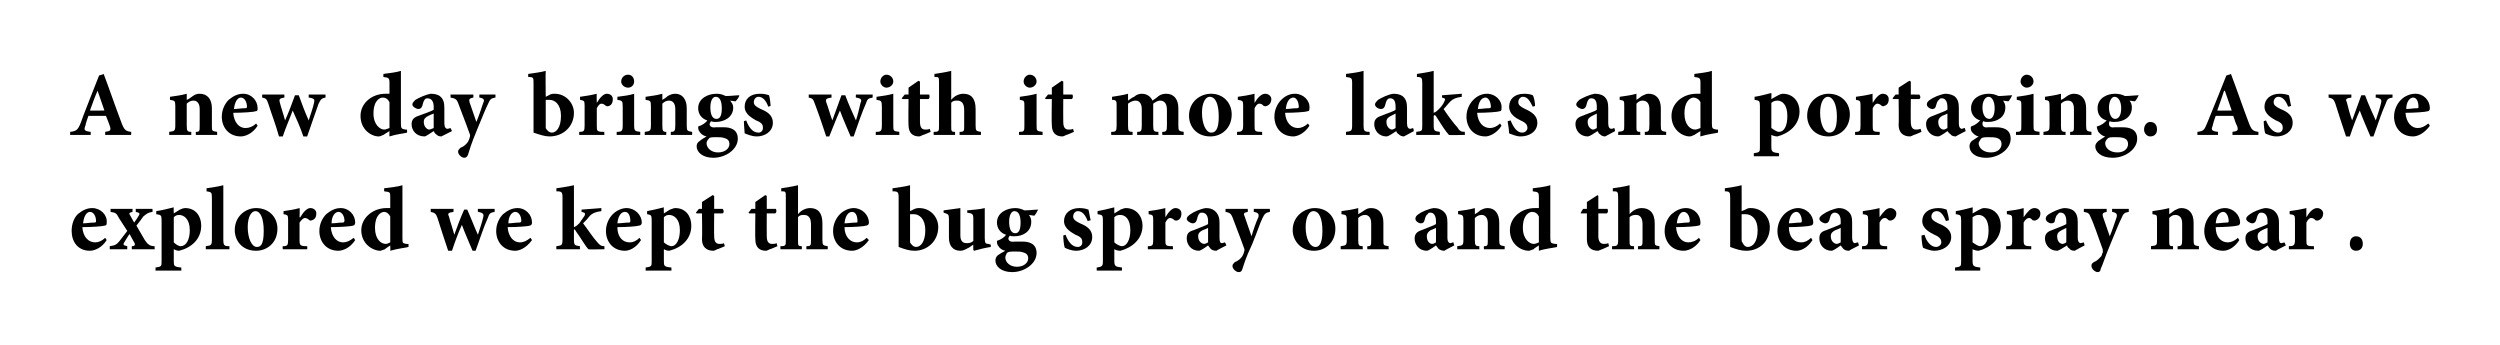 <?xml version="1.0" standalone="no"?>
<!DOCTYPE svg PUBLIC "-//W3C//DTD SVG 1.1//EN" "http://www.w3.org/Graphics/SVG/1.1/DTD/svg11.dtd">
<svg xmlns="http://www.w3.org/2000/svg" version="1.1" width="328px" height="45.3px" viewBox="0 0 328 45.3">
  <desc>A new day brings with it more lakes and portaging. As we explored we kept the bug spray on and the bear spray near .</desc>
  <defs/>
  <g id="Polygon160845">
    <path d="M 14 31.5 C 13.3 32.6 12.3 32.9 11.8 32.9 C 10.2 32.9 9.4 31.7 9.4 30.3 C 9.4 29.4 9.7 28.6 10.2 28.1 C 10.8 27.6 11.4 27.3 12.1 27.3 C 13.2 27.3 14.1 28.2 14 29.2 C 14 29.4 14 29.6 13.7 29.6 C 13.5 29.7 12 29.8 10.8 29.8 C 10.9 31.1 11.6 31.8 12.5 31.8 C 12.9 31.8 13.4 31.6 13.8 31.2 C 13.8 31.2 14 31.5 14 31.5 Z M 10.9 29.3 C 11.4 29.3 11.8 29.2 12.3 29.2 C 12.5 29.2 12.6 29.2 12.6 29 C 12.6 28.4 12.3 27.8 11.8 27.8 C 11.4 27.8 11 28.3 10.9 29.3 Z M 17.3 32.7 C 17.3 32.7 17.27 32.34 17.3 32.3 C 17.7 32.3 17.8 32.1 17.6 31.8 C 17.6 31.8 17 30.7 17 30.7 C 16.7 31.1 16.5 31.5 16.3 31.8 C 16.1 32.1 16.2 32.2 16.7 32.3 C 16.68 32.34 16.7 32.7 16.7 32.7 L 14.4 32.7 C 14.4 32.7 14.41 32.34 14.4 32.3 C 15.1 32.2 15.3 32.1 15.7 31.6 C 16 31.2 16.3 30.8 16.7 30.3 C 16.7 30.3 15.6 28.6 15.6 28.6 C 15.3 28 15.2 27.9 14.5 27.8 C 14.52 27.8 14.5 27.4 14.5 27.4 L 17.4 27.4 C 17.4 27.4 17.35 27.8 17.4 27.8 C 16.9 27.9 16.9 28 17.1 28.3 C 17.1 28.3 17.6 29.2 17.6 29.2 C 17.9 28.8 18.1 28.5 18.2 28.3 C 18.4 28 18.3 27.9 17.8 27.8 C 17.84 27.8 17.8 27.4 17.8 27.4 L 20 27.4 C 20 27.4 20.04 27.8 20 27.8 C 19.4 27.9 19.3 28 18.8 28.4 C 18.6 28.7 18.3 29.1 17.9 29.6 C 17.9 29.6 19 31.5 19 31.5 C 19.4 32.1 19.7 32.3 20.3 32.3 C 20.26 32.34 20.3 32.7 20.3 32.7 L 17.3 32.7 Z M 23.6 27.5 C 23.8 27.4 24.1 27.3 24.3 27.3 C 25.7 27.3 26.4 28.4 26.4 29.6 C 26.4 31.4 25.1 32.5 23.5 32.9 C 23.2 32.9 23 32.8 22.8 32.7 C 22.8 32.7 22.8 34.2 22.8 34.2 C 22.8 34.9 22.8 35 23.8 35.1 C 23.76 35.1 23.8 35.5 23.8 35.5 L 20.4 35.5 C 20.4 35.5 20.42 35.1 20.4 35.1 C 21.2 35 21.2 34.9 21.2 34.3 C 21.2 34.3 21.2 28.9 21.2 28.9 C 21.2 28.2 21.1 28.2 20.5 28.1 C 20.5 28.1 20.5 27.7 20.5 27.7 C 21.2 27.6 22 27.4 22.8 27.2 C 22.76 27.16 22.8 28 22.8 28 C 22.8 28 23.6 27.5 23.6 27.5 Z M 22.8 31.8 C 23 32 23.4 32.3 23.7 32.3 C 24.4 32.3 24.9 31.5 24.9 30.2 C 24.9 28.7 24.1 28.2 23.5 28.2 C 23.2 28.2 23 28.3 22.8 28.5 C 22.8 28.5 22.8 31.8 22.8 31.8 Z M 27 32.7 C 27 32.7 27 32.34 27 32.3 C 27.7 32.2 27.8 32.2 27.8 31.4 C 27.8 31.4 27.8 25.9 27.8 25.9 C 27.8 25.2 27.7 25.2 27.1 25.1 C 27.1 25.1 27.1 24.7 27.1 24.7 C 27.7 24.6 28.6 24.5 29.3 24.3 C 29.3 24.3 29.3 31.4 29.3 31.4 C 29.3 32.2 29.4 32.3 30.1 32.3 C 30.11 32.34 30.1 32.7 30.1 32.7 L 27 32.7 Z M 36.4 30 C 36.4 31.9 35 32.9 33.6 32.9 C 31.7 32.9 30.8 31.5 30.8 30.2 C 30.8 28.3 32.3 27.3 33.6 27.3 C 35.3 27.3 36.4 28.5 36.4 30 Z M 32.5 29.8 C 32.5 31.2 33 32.4 33.7 32.4 C 34.2 32.4 34.6 32.1 34.6 30.3 C 34.6 28.7 34.2 27.7 33.5 27.7 C 33 27.7 32.5 28.4 32.5 29.8 Z M 39.4 28.5 C 39.8 27.8 40.3 27.3 40.7 27.3 C 41.2 27.3 41.5 27.6 41.5 28 C 41.5 28.5 41.3 28.8 40.9 28.9 C 40.8 29 40.7 28.9 40.6 28.9 C 40.4 28.7 40.2 28.6 40 28.6 C 39.8 28.6 39.6 28.8 39.3 29.2 C 39.3 29.2 39.3 31.5 39.3 31.5 C 39.3 32.2 39.4 32.3 40.3 32.3 C 40.34 32.34 40.3 32.7 40.3 32.7 L 37.1 32.7 C 37.1 32.7 37.06 32.34 37.1 32.3 C 37.7 32.3 37.8 32.2 37.8 31.5 C 37.8 31.5 37.8 28.8 37.8 28.8 C 37.8 28.2 37.7 28.2 37.2 28.1 C 37.2 28.1 37.2 27.7 37.2 27.7 C 37.9 27.6 38.6 27.5 39.3 27.3 C 39.35 27.26 39.3 28.5 39.3 28.5 C 39.3 28.5 39.38 28.54 39.4 28.5 Z M 46.6 31.5 C 45.9 32.6 44.9 32.9 44.4 32.9 C 42.8 32.9 41.9 31.7 41.9 30.3 C 41.9 29.4 42.3 28.6 42.8 28.1 C 43.4 27.6 44 27.3 44.7 27.3 C 45.8 27.3 46.6 28.2 46.6 29.2 C 46.6 29.4 46.5 29.6 46.3 29.6 C 46.1 29.7 44.6 29.8 43.4 29.8 C 43.5 31.1 44.2 31.8 45 31.8 C 45.5 31.8 45.9 31.6 46.4 31.2 C 46.4 31.2 46.6 31.5 46.6 31.5 Z M 43.5 29.3 C 44 29.3 44.4 29.2 44.9 29.2 C 45.1 29.2 45.1 29.2 45.2 29 C 45.2 28.4 44.9 27.8 44.4 27.8 C 44 27.8 43.5 28.3 43.5 29.3 Z M 53.6 32.4 C 53.3 32.5 52.2 32.6 51.2 32.9 C 51.23 32.88 51.2 32.2 51.2 32.2 C 51.2 32.2 50.51 32.65 50.5 32.7 C 50.2 32.8 50 32.9 49.9 32.9 C 48.9 32.9 47.4 32 47.4 30.2 C 47.4 28.6 48.9 27.3 50.7 27.3 C 50.8 27.3 51 27.3 51.2 27.3 C 51.2 27.3 51.2 25.9 51.2 25.9 C 51.2 25.2 51.2 25.2 50.4 25.1 C 50.4 25.1 50.4 24.7 50.4 24.7 C 51.2 24.6 52.2 24.5 52.8 24.3 C 52.8 24.3 52.8 31.2 52.8 31.2 C 52.8 31.9 52.8 31.9 53.3 32 C 53.33 32 53.6 32 53.6 32 C 53.6 32 53.59 32.41 53.6 32.4 Z M 51.2 28.4 C 51 28 50.7 27.8 50.4 27.8 C 50.1 27.8 49.2 28.1 49.2 29.9 C 49.2 31.4 50 32 50.6 32 C 50.8 32 51 31.9 51.2 31.8 C 51.2 31.8 51.2 28.4 51.2 28.4 Z M 64.9 27.8 C 64.3 27.9 64.2 28 64 28.6 C 63.5 29.7 63 31.2 62.4 32.9 C 62.4 32.9 62 32.9 62 32.9 C 61.5 31.7 61 30.6 60.6 29.5 C 60.1 30.6 59.7 31.7 59.3 32.9 C 59.3 32.9 58.8 32.9 58.8 32.9 C 58.3 31.4 57.8 29.9 57.4 28.6 C 57.2 28 57 27.9 56.5 27.8 C 56.54 27.8 56.5 27.4 56.5 27.4 L 59.5 27.4 C 59.5 27.4 59.51 27.8 59.5 27.8 C 58.8 27.9 58.7 28 58.9 28.4 C 59.1 29.2 59.4 30 59.6 30.8 C 59.6 30.8 59.6 30.8 59.6 30.8 C 60 29.7 60.4 28.6 60.9 27.5 C 60.9 27.5 61.3 27.5 61.3 27.5 C 61.8 28.6 62.2 29.7 62.7 30.8 C 62.7 30.8 62.7 30.8 62.7 30.8 C 62.9 30.2 63.3 29 63.4 28.5 C 63.5 28.1 63.4 27.9 62.7 27.8 C 62.68 27.8 62.7 27.4 62.7 27.4 L 64.9 27.4 C 64.9 27.4 64.89 27.8 64.9 27.8 Z M 69.8 31.5 C 69 32.6 68.1 32.9 67.6 32.9 C 66 32.9 65.1 31.7 65.1 30.3 C 65.1 29.4 65.5 28.6 66 28.1 C 66.6 27.6 67.2 27.3 67.9 27.3 C 69 27.3 69.8 28.2 69.8 29.2 C 69.8 29.4 69.7 29.6 69.5 29.6 C 69.3 29.7 67.8 29.8 66.6 29.8 C 66.7 31.1 67.4 31.8 68.2 31.8 C 68.7 31.8 69.1 31.6 69.6 31.2 C 69.6 31.2 69.8 31.5 69.8 31.5 Z M 66.7 29.3 C 67.2 29.3 67.6 29.2 68.1 29.2 C 68.3 29.2 68.3 29.2 68.4 29 C 68.4 28.4 68.1 27.8 67.6 27.8 C 67.2 27.8 66.7 28.3 66.7 29.3 Z M 77.2 32.7 C 76.8 32.3 76.2 31.2 75.6 30.4 C 75.5 30.2 75.4 30.1 75.4 30.1 C 75.3 30.1 75.3 30.1 75.3 30.2 C 75.3 30.2 75.3 31.4 75.3 31.4 C 75.3 32.2 75.4 32.2 76.1 32.3 C 76.06 32.34 76.1 32.7 76.1 32.7 L 73 32.7 C 73 32.7 72.97 32.34 73 32.3 C 73.7 32.2 73.8 32.2 73.8 31.4 C 73.8 31.4 73.8 25.9 73.8 25.9 C 73.8 25.2 73.7 25.1 73 25.1 C 73 25.1 73 24.7 73 24.7 C 73.6 24.6 74.5 24.5 75.3 24.3 C 75.3 24.3 75.3 29.8 75.3 29.8 C 75.6 29.7 75.8 29.5 76 29.3 C 76.2 29 76.5 28.6 76.7 28.3 C 76.8 28 76.8 27.9 76.3 27.8 C 76.3 27.82 76.3 27.5 76.3 27.5 L 78.9 27.3 C 78.9 27.3 78.89 27.71 78.9 27.7 C 78.1 27.8 77.7 28 77.4 28.3 C 77.1 28.7 76.9 28.9 76.5 29.3 C 76.9 29.8 77.9 31.3 78.3 31.7 C 78.7 32.2 78.9 32.3 79.3 32.3 C 79.29 32.34 79.3 32.7 79.3 32.7 C 79.3 32.7 77.18 32.75 77.2 32.7 Z M 84.1 31.5 C 83.4 32.6 82.5 32.9 82 32.9 C 80.4 32.9 79.5 31.7 79.5 30.3 C 79.5 29.4 79.9 28.6 80.4 28.1 C 80.9 27.6 81.6 27.3 82.2 27.3 C 83.3 27.3 84.2 28.2 84.2 29.2 C 84.2 29.4 84.1 29.6 83.8 29.6 C 83.6 29.7 82.2 29.8 81 29.8 C 81 31.1 81.7 31.8 82.6 31.8 C 83.1 31.8 83.5 31.6 83.9 31.2 C 83.9 31.2 84.1 31.5 84.1 31.5 Z M 81 29.3 C 81.5 29.3 82 29.2 82.5 29.2 C 82.6 29.2 82.7 29.2 82.7 29 C 82.7 28.4 82.5 27.8 82 27.8 C 81.5 27.8 81.1 28.3 81 29.3 Z M 87.9 27.5 C 88.2 27.4 88.4 27.3 88.6 27.3 C 90 27.3 90.7 28.4 90.7 29.6 C 90.7 31.4 89.4 32.5 87.8 32.9 C 87.5 32.9 87.3 32.8 87.1 32.7 C 87.1 32.7 87.1 34.2 87.1 34.2 C 87.1 34.9 87.1 35 88.1 35.1 C 88.07 35.1 88.1 35.5 88.1 35.5 L 84.7 35.5 C 84.7 35.5 84.73 35.1 84.7 35.1 C 85.5 35 85.5 34.9 85.5 34.3 C 85.5 34.3 85.5 28.9 85.5 28.9 C 85.5 28.2 85.4 28.2 84.9 28.1 C 84.9 28.1 84.9 27.7 84.9 27.7 C 85.5 27.6 86.3 27.4 87.1 27.2 C 87.07 27.16 87.1 28 87.1 28 C 87.1 28 87.91 27.5 87.9 27.5 Z M 87.1 31.8 C 87.3 32 87.8 32.3 88.1 32.3 C 88.7 32.3 89.2 31.5 89.2 30.2 C 89.2 28.7 88.4 28.2 87.8 28.2 C 87.5 28.2 87.3 28.3 87.1 28.5 C 87.1 28.5 87.1 31.8 87.1 31.8 Z M 94.1 32.7 C 93.9 32.8 93.7 32.9 93.6 32.9 C 92.7 32.9 92.1 32.4 92.1 31.4 C 92.15 31.36 92.1 28 92.1 28 L 91.4 28 L 91.3 27.9 L 91.7 27.4 L 92.1 27.4 L 92.1 26.5 L 93.5 25.6 L 93.7 25.7 L 93.7 27.4 C 93.7 27.4 94.85 27.42 94.8 27.4 C 95 27.6 95 27.9 94.8 28 C 94.77 28 93.7 28 93.7 28 C 93.7 28 93.67 30.96 93.7 31 C 93.7 31.9 94.1 32 94.4 32 C 94.6 32 94.8 32 95 31.9 C 94.95 31.86 95.1 32.3 95.1 32.3 C 95.1 32.3 94.1 32.74 94.1 32.7 Z M 101 32.7 C 100.8 32.8 100.6 32.9 100.5 32.9 C 99.6 32.9 99.1 32.4 99.1 31.4 C 99.06 31.36 99.1 28 99.1 28 L 98.3 28 L 98.2 27.9 L 98.6 27.4 L 99.1 27.4 L 99.1 26.5 L 100.4 25.6 L 100.6 25.7 L 100.6 27.4 C 100.6 27.4 101.76 27.42 101.8 27.4 C 101.9 27.6 101.9 27.9 101.7 28 C 101.69 28 100.6 28 100.6 28 C 100.6 28 100.58 30.96 100.6 31 C 100.6 31.9 101 32 101.3 32 C 101.5 32 101.7 32 101.9 31.9 C 101.87 31.86 102 32.3 102 32.3 C 102 32.3 101.01 32.74 101 32.7 Z M 105.8 32.7 C 105.8 32.7 105.78 32.34 105.8 32.3 C 106.4 32.3 106.4 32.2 106.4 31.5 C 106.4 31.5 106.4 29.4 106.4 29.4 C 106.4 28.5 106 28.2 105.5 28.2 C 105.2 28.2 104.9 28.2 104.7 28.5 C 104.7 28.5 104.7 31.5 104.7 31.5 C 104.7 32.2 104.7 32.3 105.2 32.3 C 105.21 32.34 105.2 32.7 105.2 32.7 L 102.4 32.7 C 102.4 32.7 102.37 32.34 102.4 32.3 C 103.1 32.3 103.1 32.2 103.1 31.5 C 103.1 31.5 103.1 25.9 103.1 25.9 C 103.1 25.1 103.1 25.1 102.5 25.1 C 102.5 25.1 102.5 24.7 102.5 24.7 C 103.1 24.6 103.9 24.5 104.7 24.3 C 104.7 24.3 104.7 28.1 104.7 28.1 C 105.1 27.6 105.7 27.3 106.3 27.3 C 107.3 27.3 107.9 27.9 107.9 29.3 C 107.9 29.3 107.9 31.5 107.9 31.5 C 107.9 32.2 108 32.2 108.6 32.3 C 108.61 32.34 108.6 32.7 108.6 32.7 L 105.8 32.7 Z M 114 31.5 C 113.2 32.6 112.3 32.9 111.8 32.9 C 110.2 32.9 109.3 31.7 109.3 30.3 C 109.3 29.4 109.7 28.6 110.2 28.1 C 110.7 27.6 111.4 27.3 112 27.3 C 113.1 27.3 114 28.2 114 29.2 C 114 29.4 113.9 29.6 113.6 29.6 C 113.4 29.7 112 29.8 110.8 29.8 C 110.8 31.1 111.6 31.8 112.4 31.8 C 112.9 31.8 113.3 31.6 113.7 31.2 C 113.7 31.2 114 31.5 114 31.5 Z M 110.8 29.3 C 111.3 29.3 111.8 29.2 112.3 29.2 C 112.5 29.2 112.5 29.2 112.5 29 C 112.5 28.4 112.3 27.8 111.8 27.8 C 111.3 27.8 110.9 28.3 110.8 29.3 Z M 119.8 27.5 C 120.2 27.3 120.4 27.3 120.6 27.3 C 122.1 27.3 123.1 28.5 123.1 29.8 C 123.1 31.6 121.7 32.9 120 32.9 C 119.3 32.9 118.7 32.7 117.9 32.4 C 117.9 32.4 117.9 25.9 117.9 25.9 C 117.9 25.2 117.8 25.1 117.1 25.1 C 117.1 25.1 117.1 24.7 117.1 24.7 C 117.7 24.6 118.7 24.5 119.4 24.3 C 119.39 24.29 119.4 27.7 119.4 27.7 C 119.4 27.7 119.83 27.5 119.8 27.5 Z M 119.4 31.4 C 119.4 31.6 119.4 31.7 119.4 31.8 C 119.5 32 119.8 32.4 120.2 32.4 C 120.8 32.4 121.4 31.7 121.4 30.2 C 121.4 28.7 120.6 28.1 119.9 28.1 C 119.7 28.1 119.6 28.1 119.4 28.1 C 119.4 28.1 119.4 31.4 119.4 31.4 Z M 130 32.4 C 129.3 32.5 128.5 32.7 127.8 32.9 C 127.78 32.87 127.7 32.8 127.7 32.8 C 127.7 32.8 127.68 32.06 127.7 32.1 C 127.5 32.2 127.3 32.4 127.1 32.5 C 126.7 32.7 126.4 32.9 126 32.9 C 125 32.9 124.5 32.2 124.5 31.2 C 124.5 31.2 124.5 28.7 124.5 28.7 C 124.5 28.1 124.4 28.1 123.8 27.9 C 123.8 27.9 123.8 27.6 123.8 27.6 C 124.5 27.5 125.3 27.4 126 27.3 C 126 27.8 126 28.5 126 29.1 C 126 29.1 126 30.9 126 30.9 C 126 31.7 126.4 31.9 126.8 31.9 C 127.1 31.9 127.4 31.9 127.7 31.6 C 127.7 31.6 127.7 28.7 127.7 28.7 C 127.7 28.1 127.6 28 126.9 27.9 C 126.9 27.9 126.9 27.6 126.9 27.6 C 127.7 27.5 128.4 27.5 129.2 27.3 C 129.2 27.3 129.2 31.2 129.2 31.2 C 129.2 31.9 129.3 32 129.7 32 C 129.71 32.03 130 32.1 130 32.1 C 130 32.1 129.97 32.44 130 32.4 Z M 136.2 27.5 C 136.1 27.7 135.9 28.1 135.7 28.3 C 135.7 28.3 135 28.2 135 28.2 C 135.2 28.5 135.3 28.7 135.3 29.1 C 135.3 30.4 134.2 31 133.1 31 C 132.8 31 132.6 31 132.5 30.9 C 132.4 31 132.3 31.2 132.3 31.3 C 132.3 31.5 132.5 31.8 133.1 31.7 C 133.5 31.7 133.8 31.7 134.2 31.7 C 134.9 31.7 136 31.9 136 33.2 C 136 34.6 134.4 35.7 132.8 35.7 C 131.3 35.7 130.6 34.9 130.6 34.2 C 130.6 33.9 130.7 33.7 130.9 33.5 C 131.2 33.3 131.5 33.1 131.9 32.9 C 131.4 32.8 131.1 32.5 131 32.3 C 130.8 32.1 130.8 31.8 130.8 31.6 C 131.4 31.4 131.8 31.1 132 30.8 C 131.3 30.6 130.8 30 130.8 29.2 C 130.8 27.9 132.1 27.3 133.2 27.3 C 133.6 27.3 134 27.4 134.4 27.6 C 135.1 27.6 135.7 27.5 136.2 27.5 C 136.2 27.5 136.2 27.5 136.2 27.5 Z M 132.4 29.1 C 132.4 29.9 132.6 30.6 133.2 30.6 C 133.7 30.6 133.9 30.1 133.9 29.2 C 133.9 28.4 133.7 27.7 133.1 27.7 C 132.7 27.7 132.4 28.2 132.4 29.1 Z M 132.1 33.2 C 132 33.4 131.9 33.6 131.9 33.8 C 131.9 34.4 132.5 35 133.4 35 C 134.3 35 134.9 34.5 134.9 33.9 C 134.9 33.4 134.6 33.2 134.2 33.1 C 133.9 33 133.6 33 133.2 33 C 132.6 33 132.3 33 132.1 33.2 Z M 142.7 29 C 142.4 28.2 142 27.7 141.4 27.7 C 141.1 27.7 140.8 28 140.8 28.4 C 140.8 28.8 141.1 29 141.7 29.3 C 142.7 29.7 143.3 30.2 143.3 31.1 C 143.3 32.3 142.2 32.9 141.2 32.9 C 140.5 32.9 139.9 32.6 139.7 32.5 C 139.6 32.3 139.5 31.4 139.5 30.9 C 139.5 30.9 139.8 30.8 139.8 30.8 C 140.1 31.6 140.6 32.4 141.4 32.4 C 141.8 32.4 142 32.1 142 31.8 C 142 31.4 141.9 31.1 141.1 30.8 C 140.6 30.5 139.6 30 139.6 29 C 139.6 28 140.4 27.3 141.6 27.3 C 142.2 27.3 142.5 27.4 142.8 27.5 C 142.9 27.8 143 28.6 143.1 28.9 C 143.1 28.9 142.7 29 142.7 29 Z M 147 27.5 C 147.3 27.4 147.5 27.3 147.7 27.3 C 149.1 27.3 149.9 28.4 149.9 29.6 C 149.9 31.4 148.5 32.5 147 32.9 C 146.6 32.9 146.4 32.8 146.2 32.7 C 146.2 32.7 146.2 34.2 146.2 34.2 C 146.2 34.9 146.3 35 147.2 35.1 C 147.19 35.1 147.2 35.5 147.2 35.5 L 143.9 35.5 C 143.9 35.5 143.86 35.1 143.9 35.1 C 144.6 35 144.7 34.9 144.7 34.3 C 144.7 34.3 144.7 28.9 144.7 28.9 C 144.7 28.2 144.6 28.2 144 28.1 C 144 28.1 144 27.7 144 27.7 C 144.6 27.6 145.4 27.4 146.2 27.2 C 146.19 27.16 146.2 28 146.2 28 C 146.2 28 147.03 27.5 147 27.5 Z M 146.2 31.8 C 146.4 32 146.9 32.3 147.2 32.3 C 147.8 32.3 148.3 31.5 148.3 30.2 C 148.3 28.7 147.6 28.2 147 28.2 C 146.6 28.2 146.4 28.3 146.2 28.5 C 146.2 28.5 146.2 31.8 146.2 31.8 Z M 152.9 28.5 C 153.3 27.8 153.8 27.3 154.2 27.3 C 154.7 27.3 155 27.6 155 28 C 155 28.5 154.8 28.8 154.5 28.9 C 154.3 29 154.2 28.9 154.1 28.9 C 153.9 28.7 153.7 28.6 153.5 28.6 C 153.3 28.6 153.1 28.8 152.9 29.2 C 152.9 29.2 152.9 31.5 152.9 31.5 C 152.9 32.2 152.9 32.3 153.9 32.3 C 153.86 32.34 153.9 32.7 153.9 32.7 L 150.6 32.7 C 150.6 32.7 150.58 32.34 150.6 32.3 C 151.2 32.3 151.3 32.2 151.3 31.5 C 151.3 31.5 151.3 28.8 151.3 28.8 C 151.3 28.2 151.2 28.2 150.7 28.1 C 150.7 28.1 150.7 27.7 150.7 27.7 C 151.4 27.6 152.1 27.5 152.9 27.3 C 152.87 27.26 152.9 28.5 152.9 28.5 C 152.9 28.5 152.9 28.54 152.9 28.5 Z M 159.6 32.9 C 159.2 32.9 159 32.8 158.8 32.6 C 158.7 32.5 158.6 32.3 158.5 32.2 C 158.1 32.5 157.5 32.9 157.3 32.9 C 156.3 32.9 155.7 32.1 155.7 31.3 C 155.7 30.7 155.9 30.4 156.6 30.2 C 157.3 29.9 158.2 29.6 158.5 29.4 C 158.5 29.4 158.5 29 158.5 29 C 158.5 28.3 158.2 27.9 157.7 27.9 C 157.6 27.9 157.4 27.9 157.3 28.1 C 157.2 28.2 157.1 28.5 157 28.9 C 156.9 29.2 156.7 29.3 156.5 29.3 C 156.2 29.3 155.7 29 155.7 28.7 C 155.7 28.5 155.9 28.3 156.2 28.1 C 156.6 27.8 157.5 27.4 158.2 27.3 C 158.7 27.3 159 27.4 159.3 27.6 C 159.8 28 160 28.5 160 29.2 C 160 29.2 160 31.2 160 31.2 C 160 31.7 160.1 31.9 160.3 31.9 C 160.5 31.9 160.6 31.8 160.7 31.8 C 160.75 31.8 160.9 32.2 160.9 32.2 C 160.9 32.2 159.56 32.87 159.6 32.9 Z M 158.5 29.9 C 158.3 30 158.1 30.1 157.8 30.2 C 157.4 30.4 157.2 30.6 157.2 31 C 157.2 31.7 157.7 32 158 32 C 158.1 32 158.3 31.9 158.5 31.8 C 158.5 31.8 158.5 29.9 158.5 29.9 Z M 166.6 27.8 C 166.1 27.9 165.9 28 165.6 28.7 C 165.3 29.3 165 30.3 164.3 32 C 163.4 33.9 163.2 34.7 163 35.3 C 162.9 35.6 162.8 35.7 162.5 35.7 C 162.2 35.7 161.7 35.3 161.7 34.9 C 161.7 34.7 161.8 34.6 162 34.4 C 162.5 34.2 162.8 33.9 163 33.6 C 163.1 33.4 163.2 33.2 163.2 33.1 C 163.3 32.9 163.3 32.7 163.2 32.5 C 162.6 30.8 161.9 29.1 161.7 28.5 C 161.5 28 161.3 27.9 160.8 27.8 C 160.76 27.8 160.8 27.4 160.8 27.4 L 163.7 27.4 C 163.7 27.4 163.74 27.8 163.7 27.8 C 163.2 27.9 163.1 28 163.3 28.4 C 163.3 28.4 164.2 31 164.2 31 C 164.4 30.3 164.8 29.1 165.1 28.5 C 165.2 28.1 165.1 27.9 164.5 27.8 C 164.48 27.8 164.5 27.4 164.5 27.4 L 166.6 27.4 C 166.6 27.4 166.64 27.8 166.6 27.8 Z M 175.2 30 C 175.2 31.9 173.8 32.9 172.4 32.9 C 170.6 32.9 169.6 31.5 169.6 30.2 C 169.6 28.3 171.2 27.3 172.5 27.3 C 174.2 27.3 175.2 28.5 175.2 30 Z M 171.3 29.8 C 171.3 31.2 171.8 32.4 172.6 32.4 C 173 32.4 173.5 32.1 173.5 30.3 C 173.5 28.7 173.1 27.7 172.3 27.7 C 171.8 27.7 171.3 28.4 171.3 29.8 Z M 179.4 32.7 C 179.4 32.7 179.36 32.34 179.4 32.3 C 179.9 32.3 179.9 32.2 179.9 31.4 C 179.9 31.4 179.9 29.3 179.9 29.3 C 179.9 28.5 179.5 28.2 179.1 28.2 C 178.8 28.2 178.5 28.3 178.2 28.6 C 178.2 28.6 178.2 31.5 178.2 31.5 C 178.2 32.2 178.3 32.3 178.8 32.3 C 178.77 32.34 178.8 32.7 178.8 32.7 L 175.9 32.7 C 175.9 32.7 175.88 32.34 175.9 32.3 C 176.6 32.2 176.7 32.2 176.7 31.4 C 176.7 31.4 176.7 28.9 176.7 28.9 C 176.7 28.2 176.6 28.2 176 28.1 C 176 28.1 176 27.7 176 27.7 C 176.7 27.6 177.5 27.5 178.2 27.3 C 178.2 27.3 178.2 28.1 178.2 28.1 C 178.4 28 178.7 27.8 179 27.6 C 179.3 27.4 179.5 27.3 179.9 27.3 C 180.9 27.3 181.5 28 181.5 29.2 C 181.5 29.2 181.5 31.5 181.5 31.5 C 181.5 32.2 181.5 32.2 182.2 32.3 C 182.16 32.34 182.2 32.7 182.2 32.7 L 179.4 32.7 Z M 189.5 32.9 C 189.2 32.9 188.9 32.8 188.7 32.6 C 188.6 32.5 188.5 32.3 188.4 32.2 C 188 32.5 187.4 32.9 187.2 32.9 C 186.2 32.9 185.6 32.1 185.6 31.3 C 185.6 30.7 185.9 30.4 186.5 30.2 C 187.2 29.9 188.1 29.6 188.4 29.4 C 188.4 29.4 188.4 29 188.4 29 C 188.4 28.3 188.1 27.9 187.7 27.9 C 187.5 27.9 187.4 27.9 187.3 28.1 C 187.1 28.2 187 28.5 186.9 28.9 C 186.8 29.2 186.7 29.3 186.4 29.3 C 186.1 29.3 185.7 29 185.7 28.7 C 185.7 28.5 185.8 28.3 186.1 28.1 C 186.5 27.8 187.4 27.4 188.1 27.3 C 188.6 27.3 188.9 27.4 189.2 27.6 C 189.8 28 189.9 28.5 189.9 29.2 C 189.9 29.2 189.9 31.2 189.9 31.2 C 189.9 31.7 190.1 31.9 190.3 31.9 C 190.4 31.9 190.5 31.8 190.7 31.8 C 190.67 31.8 190.8 32.2 190.8 32.2 C 190.8 32.2 189.48 32.87 189.5 32.9 Z M 188.4 29.9 C 188.2 30 188 30.1 187.7 30.2 C 187.4 30.4 187.2 30.6 187.2 31 C 187.2 31.7 187.6 32 187.9 32 C 188.1 32 188.2 31.9 188.4 31.8 C 188.4 31.8 188.4 29.9 188.4 29.9 Z M 194.7 32.7 C 194.7 32.7 194.65 32.34 194.7 32.3 C 195.2 32.3 195.2 32.2 195.2 31.4 C 195.2 31.4 195.2 29.3 195.2 29.3 C 195.2 28.5 194.8 28.2 194.4 28.2 C 194.1 28.2 193.8 28.3 193.5 28.6 C 193.5 28.6 193.5 31.5 193.5 31.5 C 193.5 32.2 193.6 32.3 194.1 32.3 C 194.06 32.34 194.1 32.7 194.1 32.7 L 191.2 32.7 C 191.2 32.7 191.17 32.34 191.2 32.3 C 191.9 32.2 192 32.2 192 31.4 C 192 31.4 192 28.9 192 28.9 C 192 28.2 191.9 28.2 191.3 28.1 C 191.3 28.1 191.3 27.7 191.3 27.7 C 192 27.6 192.8 27.5 193.5 27.3 C 193.5 27.3 193.5 28.1 193.5 28.1 C 193.7 28 194 27.8 194.2 27.6 C 194.6 27.4 194.8 27.3 195.2 27.3 C 196.1 27.3 196.7 28 196.7 29.2 C 196.7 29.2 196.7 31.5 196.7 31.5 C 196.7 32.2 196.8 32.2 197.4 32.3 C 197.45 32.34 197.4 32.7 197.4 32.7 L 194.7 32.7 Z M 204.3 32.4 C 204 32.5 202.8 32.6 201.9 32.9 C 201.9 32.88 201.9 32.2 201.9 32.2 C 201.9 32.2 201.18 32.65 201.2 32.7 C 200.9 32.8 200.7 32.9 200.6 32.9 C 199.5 32.9 198.1 32 198.1 30.2 C 198.1 28.6 199.5 27.3 201.4 27.3 C 201.5 27.3 201.6 27.3 201.9 27.3 C 201.9 27.3 201.9 25.9 201.9 25.9 C 201.9 25.2 201.8 25.2 201.1 25.1 C 201.1 25.1 201.1 24.7 201.1 24.7 C 201.9 24.6 202.8 24.5 203.4 24.3 C 203.4 24.3 203.4 31.2 203.4 31.2 C 203.4 31.9 203.5 31.9 204 32 C 204 32 204.3 32 204.3 32 C 204.3 32 204.26 32.41 204.3 32.4 Z M 201.9 28.4 C 201.7 28 201.4 27.8 201 27.8 C 200.7 27.8 199.8 28.1 199.8 29.9 C 199.8 31.4 200.7 32 201.2 32 C 201.5 32 201.6 31.9 201.9 31.8 C 201.9 31.8 201.9 28.4 201.9 28.4 Z M 210.2 32.7 C 209.9 32.8 209.7 32.9 209.7 32.9 C 208.7 32.9 208.2 32.4 208.2 31.4 C 208.2 31.36 208.2 28 208.2 28 L 207.4 28 L 207.4 27.9 L 207.7 27.4 L 208.2 27.4 L 208.2 26.5 L 209.6 25.6 L 209.7 25.7 L 209.7 27.4 C 209.7 27.4 210.9 27.42 210.9 27.4 C 211 27.6 211 27.9 210.8 28 C 210.83 28 209.7 28 209.7 28 C 209.7 28 209.72 30.96 209.7 31 C 209.7 31.9 210.2 32 210.4 32 C 210.6 32 210.8 32 211 31.9 C 211.01 31.86 211.1 32.3 211.1 32.3 C 211.1 32.3 210.15 32.74 210.2 32.7 Z M 214.9 32.7 C 214.9 32.7 214.92 32.34 214.9 32.3 C 215.5 32.3 215.5 32.2 215.5 31.5 C 215.5 31.5 215.5 29.4 215.5 29.4 C 215.5 28.5 215.1 28.2 214.7 28.2 C 214.4 28.2 214.1 28.2 213.8 28.5 C 213.8 28.5 213.8 31.5 213.8 31.5 C 213.8 32.2 213.8 32.3 214.4 32.3 C 214.35 32.34 214.4 32.7 214.4 32.7 L 211.5 32.7 C 211.5 32.7 211.51 32.34 211.5 32.3 C 212.2 32.3 212.3 32.2 212.3 31.5 C 212.3 31.5 212.3 25.9 212.3 25.9 C 212.3 25.1 212.2 25.1 211.6 25.1 C 211.6 25.1 211.6 24.7 211.6 24.7 C 212.2 24.6 213.1 24.5 213.8 24.3 C 213.8 24.3 213.8 28.1 213.8 28.1 C 214.2 27.6 214.8 27.3 215.4 27.3 C 216.4 27.3 217.1 27.9 217.1 29.3 C 217.1 29.3 217.1 31.5 217.1 31.5 C 217.1 32.2 217.1 32.2 217.7 32.3 C 217.75 32.34 217.7 32.7 217.7 32.7 L 214.9 32.7 Z M 223.1 31.5 C 222.4 32.6 221.4 32.9 220.9 32.9 C 219.3 32.9 218.4 31.7 218.4 30.3 C 218.4 29.4 218.8 28.6 219.3 28.1 C 219.9 27.6 220.5 27.3 221.2 27.3 C 222.3 27.3 223.1 28.2 223.1 29.2 C 223.1 29.4 223.1 29.6 222.8 29.6 C 222.6 29.7 221.1 29.8 219.9 29.8 C 220 31.1 220.7 31.8 221.5 31.8 C 222 31.8 222.5 31.6 222.9 31.2 C 222.9 31.2 223.1 31.5 223.1 31.5 Z M 220 29.3 C 220.5 29.3 220.9 29.2 221.4 29.2 C 221.6 29.2 221.7 29.2 221.7 29 C 221.7 28.4 221.4 27.8 220.9 27.8 C 220.5 27.8 220.1 28.3 220 29.3 Z M 229 27.5 C 229.3 27.3 229.5 27.3 229.7 27.3 C 231.2 27.3 232.2 28.5 232.2 29.8 C 232.2 31.6 230.9 32.9 229.1 32.9 C 228.4 32.9 227.8 32.7 227 32.4 C 227 32.4 227 25.9 227 25.9 C 227 25.2 226.9 25.1 226.3 25.1 C 226.3 25.1 226.3 24.7 226.3 24.7 C 226.9 24.6 227.8 24.5 228.5 24.3 C 228.52 24.29 228.5 27.7 228.5 27.7 C 228.5 27.7 228.97 27.5 229 27.5 Z M 228.5 31.4 C 228.5 31.6 228.5 31.7 228.6 31.8 C 228.7 32 228.9 32.4 229.3 32.4 C 230 32.4 230.6 31.7 230.6 30.2 C 230.6 28.7 229.8 28.1 229 28.1 C 228.8 28.1 228.7 28.1 228.5 28.1 C 228.5 28.1 228.5 31.4 228.5 31.4 Z M 237.8 31.5 C 237.1 32.6 236.2 32.9 235.7 32.9 C 234.1 32.9 233.2 31.7 233.2 30.3 C 233.2 29.4 233.6 28.6 234.1 28.1 C 234.6 27.6 235.3 27.3 235.9 27.3 C 237 27.3 237.9 28.2 237.9 29.2 C 237.9 29.4 237.8 29.6 237.5 29.6 C 237.3 29.7 235.8 29.8 234.7 29.8 C 234.7 31.1 235.4 31.8 236.3 31.8 C 236.8 31.8 237.2 31.6 237.6 31.2 C 237.6 31.2 237.8 31.5 237.8 31.5 Z M 234.7 29.3 C 235.2 29.3 235.7 29.2 236.2 29.2 C 236.3 29.2 236.4 29.2 236.4 29 C 236.4 28.4 236.1 27.8 235.7 27.8 C 235.2 27.8 234.8 28.3 234.7 29.3 Z M 242.6 32.9 C 242.2 32.9 242 32.8 241.8 32.6 C 241.7 32.5 241.6 32.3 241.5 32.2 C 241.1 32.5 240.5 32.9 240.3 32.9 C 239.3 32.9 238.7 32.1 238.7 31.3 C 238.7 30.7 238.9 30.4 239.6 30.2 C 240.3 29.9 241.2 29.6 241.5 29.4 C 241.5 29.4 241.5 29 241.5 29 C 241.5 28.3 241.2 27.9 240.7 27.9 C 240.6 27.9 240.5 27.9 240.3 28.1 C 240.2 28.2 240.1 28.5 240 28.9 C 239.9 29.2 239.7 29.3 239.5 29.3 C 239.2 29.3 238.7 29 238.7 28.7 C 238.7 28.5 238.9 28.3 239.2 28.1 C 239.6 27.8 240.5 27.4 241.2 27.3 C 241.7 27.3 242 27.4 242.3 27.6 C 242.9 28 243 28.5 243 29.2 C 243 29.2 243 31.2 243 31.2 C 243 31.7 243.2 31.9 243.3 31.9 C 243.5 31.9 243.6 31.8 243.8 31.8 C 243.75 31.8 243.9 32.2 243.9 32.2 C 243.9 32.2 242.56 32.87 242.6 32.9 Z M 241.5 29.9 C 241.3 30 241.1 30.1 240.8 30.2 C 240.4 30.4 240.2 30.6 240.2 31 C 240.2 31.7 240.7 32 241 32 C 241.1 32 241.3 31.9 241.5 31.8 C 241.5 31.8 241.5 29.9 241.5 29.9 Z M 246.6 28.5 C 247.1 27.8 247.5 27.3 248 27.3 C 248.4 27.3 248.8 27.6 248.8 28 C 248.8 28.5 248.5 28.8 248.2 28.9 C 248 29 247.9 28.9 247.8 28.9 C 247.6 28.7 247.5 28.6 247.3 28.6 C 247 28.6 246.8 28.8 246.6 29.2 C 246.6 29.2 246.6 31.5 246.6 31.5 C 246.6 32.2 246.7 32.3 247.6 32.3 C 247.58 32.34 247.6 32.7 247.6 32.7 L 244.3 32.7 C 244.3 32.7 244.29 32.34 244.3 32.3 C 244.9 32.3 245.1 32.2 245.1 31.5 C 245.1 31.5 245.1 28.8 245.1 28.8 C 245.1 28.2 245 28.2 244.4 28.1 C 244.4 28.1 244.4 27.7 244.4 27.7 C 245.1 27.6 245.8 27.5 246.6 27.3 C 246.58 27.26 246.6 28.5 246.6 28.5 C 246.6 28.5 246.62 28.54 246.6 28.5 Z M 255.3 29 C 255 28.2 254.6 27.7 254.1 27.7 C 253.7 27.7 253.4 28 253.4 28.4 C 253.4 28.8 253.7 29 254.3 29.3 C 255.3 29.7 256 30.2 256 31.1 C 256 32.3 254.8 32.9 253.8 32.9 C 253.2 32.9 252.5 32.6 252.3 32.5 C 252.2 32.3 252.1 31.4 252.1 30.9 C 252.1 30.9 252.5 30.8 252.5 30.8 C 252.7 31.6 253.3 32.4 254 32.4 C 254.4 32.4 254.7 32.1 254.7 31.8 C 254.7 31.4 254.5 31.1 253.8 30.8 C 253.2 30.5 252.2 30 252.2 29 C 252.2 28 253 27.3 254.3 27.3 C 254.8 27.3 255.1 27.4 255.4 27.5 C 255.5 27.8 255.7 28.6 255.7 28.9 C 255.7 28.9 255.3 29 255.3 29 Z M 259.7 27.5 C 259.9 27.4 260.1 27.3 260.3 27.3 C 261.8 27.3 262.5 28.4 262.5 29.6 C 262.5 31.4 261.1 32.5 259.6 32.9 C 259.3 32.9 259 32.8 258.8 32.7 C 258.8 32.7 258.8 34.2 258.8 34.2 C 258.8 34.9 258.9 35 259.8 35.1 C 259.83 35.1 259.8 35.5 259.8 35.5 L 256.5 35.5 C 256.5 35.5 256.5 35.1 256.5 35.1 C 257.3 35 257.3 34.9 257.3 34.3 C 257.3 34.3 257.3 28.9 257.3 28.9 C 257.3 28.2 257.2 28.2 256.6 28.1 C 256.6 28.1 256.6 27.7 256.6 27.7 C 257.3 27.6 258 27.4 258.8 27.2 C 258.84 27.16 258.8 28 258.8 28 C 258.8 28 259.68 27.5 259.7 27.5 Z M 258.8 31.8 C 259.1 32 259.5 32.3 259.8 32.3 C 260.5 32.3 260.9 31.5 260.9 30.2 C 260.9 28.7 260.2 28.2 259.6 28.2 C 259.3 28.2 259.1 28.3 258.8 28.5 C 258.8 28.5 258.8 31.8 258.8 31.8 Z M 265.5 28.5 C 266 27.8 266.4 27.3 266.9 27.3 C 267.4 27.3 267.7 27.6 267.7 28 C 267.7 28.5 267.4 28.8 267.1 28.9 C 266.9 29 266.8 28.9 266.7 28.9 C 266.5 28.7 266.4 28.6 266.2 28.6 C 266 28.6 265.7 28.8 265.5 29.2 C 265.5 29.2 265.5 31.5 265.5 31.5 C 265.5 32.2 265.6 32.3 266.5 32.3 C 266.5 32.34 266.5 32.7 266.5 32.7 L 263.2 32.7 C 263.2 32.7 263.22 32.34 263.2 32.3 C 263.9 32.3 264 32.2 264 31.5 C 264 31.5 264 28.8 264 28.8 C 264 28.2 263.9 28.2 263.3 28.1 C 263.3 28.1 263.3 27.7 263.3 27.7 C 264.1 27.6 264.8 27.5 265.5 27.3 C 265.51 27.26 265.5 28.5 265.5 28.5 C 265.5 28.5 265.54 28.54 265.5 28.5 Z M 272.2 32.9 C 271.9 32.9 271.6 32.8 271.5 32.6 C 271.3 32.5 271.2 32.3 271.2 32.2 C 270.7 32.5 270.1 32.9 269.9 32.9 C 268.9 32.9 268.3 32.1 268.3 31.3 C 268.3 30.7 268.6 30.4 269.2 30.2 C 269.9 29.9 270.8 29.6 271.1 29.4 C 271.1 29.4 271.1 29 271.1 29 C 271.1 28.3 270.8 27.9 270.4 27.9 C 270.2 27.9 270.1 27.9 270 28.1 C 269.8 28.2 269.7 28.5 269.6 28.9 C 269.6 29.2 269.4 29.3 269.1 29.3 C 268.8 29.3 268.4 29 268.4 28.7 C 268.4 28.5 268.5 28.3 268.8 28.1 C 269.3 27.8 270.1 27.4 270.8 27.3 C 271.3 27.3 271.7 27.4 272 27.6 C 272.5 28 272.6 28.5 272.6 29.2 C 272.6 29.2 272.6 31.2 272.6 31.2 C 272.6 31.7 272.8 31.9 273 31.9 C 273.1 31.9 273.3 31.8 273.4 31.8 C 273.39 31.8 273.5 32.2 273.5 32.2 C 273.5 32.2 272.2 32.87 272.2 32.9 Z M 271.1 29.9 C 270.9 30 270.7 30.1 270.5 30.2 C 270.1 30.4 269.9 30.6 269.9 31 C 269.9 31.7 270.3 32 270.6 32 C 270.8 32 270.9 31.9 271.1 31.8 C 271.1 31.8 271.1 29.9 271.1 29.9 Z M 279.3 27.8 C 278.7 27.9 278.6 28 278.3 28.7 C 278 29.3 277.6 30.3 276.9 32 C 276.1 33.9 275.9 34.7 275.6 35.3 C 275.6 35.6 275.4 35.7 275.2 35.7 C 274.9 35.7 274.4 35.3 274.4 34.9 C 274.4 34.7 274.4 34.6 274.7 34.4 C 275.2 34.2 275.4 33.9 275.7 33.6 C 275.8 33.4 275.8 33.2 275.9 33.1 C 275.9 32.9 275.9 32.7 275.8 32.5 C 275.2 30.8 274.6 29.1 274.3 28.5 C 274.1 28 274 27.9 273.4 27.8 C 273.41 27.8 273.4 27.4 273.4 27.4 L 276.4 27.4 C 276.4 27.4 276.38 27.8 276.4 27.8 C 275.9 27.9 275.8 28 275.9 28.4 C 275.9 28.4 276.8 31 276.8 31 C 277.1 30.3 277.5 29.1 277.7 28.5 C 277.8 28.1 277.7 27.9 277.1 27.8 C 277.13 27.8 277.1 27.4 277.1 27.4 L 279.3 27.4 C 279.3 27.4 279.28 27.8 279.3 27.8 Z M 285.7 32.7 C 285.7 32.7 285.71 32.34 285.7 32.3 C 286.2 32.3 286.3 32.2 286.3 31.4 C 286.3 31.4 286.3 29.3 286.3 29.3 C 286.3 28.5 285.9 28.2 285.4 28.2 C 285.1 28.2 284.9 28.3 284.6 28.6 C 284.6 28.6 284.6 31.5 284.6 31.5 C 284.6 32.2 284.6 32.3 285.1 32.3 C 285.12 32.34 285.1 32.7 285.1 32.7 L 282.2 32.7 C 282.2 32.7 282.23 32.34 282.2 32.3 C 283 32.2 283 32.2 283 31.4 C 283 31.4 283 28.9 283 28.9 C 283 28.2 283 28.2 282.4 28.1 C 282.4 28.1 282.4 27.7 282.4 27.7 C 283.1 27.6 283.8 27.5 284.6 27.3 C 284.6 27.3 284.6 28.1 284.6 28.1 C 284.8 28 285 27.8 285.3 27.6 C 285.7 27.4 285.9 27.3 286.2 27.3 C 287.2 27.3 287.8 28 287.8 29.2 C 287.8 29.2 287.8 31.5 287.8 31.5 C 287.8 32.2 287.9 32.2 288.5 32.3 C 288.5 32.34 288.5 32.7 288.5 32.7 L 285.7 32.7 Z M 293.8 31.5 C 293.1 32.6 292.2 32.9 291.7 32.9 C 290.1 32.9 289.2 31.7 289.2 30.3 C 289.2 29.4 289.6 28.6 290.1 28.1 C 290.6 27.6 291.3 27.3 291.9 27.3 C 293 27.3 293.9 28.2 293.9 29.2 C 293.9 29.4 293.8 29.6 293.5 29.6 C 293.3 29.7 291.8 29.8 290.7 29.8 C 290.7 31.1 291.4 31.8 292.3 31.8 C 292.7 31.8 293.2 31.6 293.6 31.2 C 293.6 31.2 293.8 31.5 293.8 31.5 Z M 290.7 29.3 C 291.2 29.3 291.7 29.2 292.1 29.2 C 292.3 29.2 292.4 29.2 292.4 29 C 292.4 28.4 292.1 27.8 291.7 27.8 C 291.2 27.8 290.8 28.3 290.7 29.3 Z M 298.6 32.9 C 298.2 32.9 298 32.8 297.8 32.6 C 297.7 32.5 297.6 32.3 297.5 32.2 C 297.1 32.5 296.5 32.9 296.3 32.9 C 295.2 32.9 294.6 32.1 294.6 31.3 C 294.6 30.7 294.9 30.4 295.6 30.2 C 296.3 29.9 297.2 29.6 297.5 29.4 C 297.5 29.4 297.5 29 297.5 29 C 297.5 28.3 297.2 27.9 296.7 27.9 C 296.6 27.9 296.4 27.9 296.3 28.1 C 296.2 28.2 296.1 28.5 296 28.9 C 295.9 29.2 295.7 29.3 295.5 29.3 C 295.2 29.3 294.7 29 294.7 28.7 C 294.7 28.5 294.9 28.3 295.2 28.1 C 295.6 27.8 296.5 27.4 297.2 27.3 C 297.6 27.3 298 27.4 298.3 27.6 C 298.8 28 299 28.5 299 29.2 C 299 29.2 299 31.2 299 31.2 C 299 31.7 299.1 31.9 299.3 31.9 C 299.5 31.9 299.6 31.8 299.7 31.8 C 299.74 31.8 299.9 32.2 299.9 32.2 C 299.9 32.2 298.56 32.87 298.6 32.9 Z M 297.5 29.9 C 297.2 30 297 30.1 296.8 30.2 C 296.4 30.4 296.2 30.6 296.2 31 C 296.2 31.7 296.7 32 297 32 C 297.1 32 297.3 31.9 297.5 31.8 C 297.5 31.8 297.5 29.9 297.5 29.9 Z M 302.6 28.5 C 303 27.8 303.5 27.3 304 27.3 C 304.4 27.3 304.8 27.6 304.8 28 C 304.8 28.5 304.5 28.8 304.2 28.9 C 304 29 303.9 28.9 303.8 28.9 C 303.6 28.7 303.5 28.6 303.2 28.6 C 303 28.6 302.8 28.8 302.6 29.2 C 302.6 29.2 302.6 31.5 302.6 31.5 C 302.6 32.2 302.6 32.3 303.6 32.3 C 303.57 32.34 303.6 32.7 303.6 32.7 L 300.3 32.7 C 300.3 32.7 300.29 32.34 300.3 32.3 C 300.9 32.3 301.1 32.2 301.1 31.5 C 301.1 31.5 301.1 28.8 301.1 28.8 C 301.1 28.2 301 28.2 300.4 28.1 C 300.4 28.1 300.4 27.7 300.4 27.7 C 301.1 27.6 301.8 27.5 302.6 27.3 C 302.58 27.26 302.6 28.5 302.6 28.5 C 302.6 28.5 302.61 28.54 302.6 28.5 Z M 308.3 32 C 308.3 31.4 308.6 31 309.1 31 C 309.7 31 310 31.4 310 32 C 310 32.5 309.7 32.9 309.1 32.9 C 308.6 32.9 308.3 32.5 308.3 32 Z " stroke="none" fill="#000"/>
  </g>
  <g id="Polygon160844">
    <path d="M 13.8 17.7 C 13.8 17.7 13.81 17.3 13.8 17.3 C 14.5 17.2 14.6 17.1 14.4 16.5 C 14.3 16.2 14.1 15.7 13.9 15.2 C 13.9 15.2 11.6 15.2 11.6 15.2 C 11.5 15.5 11.3 16 11.2 16.5 C 11 17 11 17.2 11.9 17.3 C 11.9 17.3 11.9 17.7 11.9 17.7 L 9.2 17.7 C 9.2 17.7 9.22 17.3 9.2 17.3 C 10 17.2 10.2 17.1 10.6 16.1 C 10.56 16.07 13 9.9 13 9.9 C 13 9.9 13.63 9.74 13.6 9.7 C 14.4 11.8 15.1 13.9 15.9 16 C 16.3 17.1 16.5 17.2 17.2 17.3 C 17.24 17.3 17.2 17.7 17.2 17.7 L 13.8 17.7 Z M 12.8 11.9 C 12.8 11.9 12.75 11.94 12.8 11.9 C 12.4 12.8 12.1 13.7 11.8 14.5 C 11.81 14.53 13.7 14.5 13.7 14.5 L 12.8 11.9 Z M 25.7 17.7 C 25.7 17.7 25.67 17.34 25.7 17.3 C 26.2 17.3 26.2 17.2 26.2 16.4 C 26.2 16.4 26.2 14.3 26.2 14.3 C 26.2 13.5 25.8 13.2 25.4 13.2 C 25.1 13.2 24.8 13.3 24.5 13.6 C 24.5 13.6 24.5 16.5 24.5 16.5 C 24.5 17.2 24.6 17.3 25.1 17.3 C 25.08 17.34 25.1 17.7 25.1 17.7 L 22.2 17.7 C 22.2 17.7 22.19 17.34 22.2 17.3 C 22.9 17.2 23 17.2 23 16.4 C 23 16.4 23 13.9 23 13.9 C 23 13.2 22.9 13.2 22.3 13.1 C 22.3 13.1 22.3 12.7 22.3 12.7 C 23 12.6 23.8 12.5 24.5 12.3 C 24.5 12.3 24.5 13.1 24.5 13.1 C 24.8 13 25 12.8 25.3 12.6 C 25.6 12.4 25.8 12.3 26.2 12.3 C 27.2 12.3 27.8 13 27.8 14.2 C 27.8 14.2 27.8 16.5 27.8 16.5 C 27.8 17.2 27.8 17.2 28.5 17.3 C 28.46 17.34 28.5 17.7 28.5 17.7 L 25.7 17.7 Z M 33.8 16.5 C 33.1 17.6 32.1 17.9 31.6 17.9 C 30 17.9 29.1 16.7 29.1 15.3 C 29.1 14.4 29.5 13.6 30 13.1 C 30.6 12.6 31.2 12.3 31.9 12.3 C 33 12.3 33.8 13.2 33.8 14.2 C 33.8 14.4 33.8 14.6 33.5 14.6 C 33.3 14.7 31.8 14.8 30.6 14.8 C 30.7 16.1 31.4 16.8 32.2 16.8 C 32.7 16.8 33.2 16.6 33.6 16.2 C 33.6 16.2 33.8 16.5 33.8 16.5 Z M 30.7 14.3 C 31.2 14.3 31.6 14.2 32.1 14.2 C 32.3 14.2 32.4 14.2 32.4 14 C 32.4 13.4 32.1 12.8 31.6 12.8 C 31.2 12.8 30.8 13.3 30.7 14.3 Z M 42.7 12.8 C 42.2 12.9 42.1 13 41.8 13.6 C 41.4 14.7 40.9 16.2 40.3 17.9 C 40.3 17.9 39.8 17.9 39.8 17.9 C 39.4 16.7 38.9 15.6 38.4 14.5 C 38 15.6 37.5 16.7 37.1 17.9 C 37.1 17.9 36.6 17.9 36.6 17.9 C 36.2 16.4 35.6 14.9 35.2 13.6 C 35 13 34.9 12.9 34.4 12.8 C 34.38 12.8 34.4 12.4 34.4 12.4 L 37.3 12.4 C 37.3 12.4 37.34 12.8 37.3 12.8 C 36.7 12.9 36.6 13 36.7 13.4 C 36.9 14.2 37.2 15 37.4 15.8 C 37.4 15.8 37.4 15.8 37.4 15.8 C 37.9 14.7 38.3 13.6 38.7 12.5 C 38.7 12.5 39.2 12.5 39.2 12.5 C 39.6 13.6 40 14.7 40.5 15.8 C 40.5 15.8 40.5 15.8 40.5 15.8 C 40.7 15.2 41.1 14 41.2 13.5 C 41.3 13.1 41.3 12.9 40.5 12.8 C 40.51 12.8 40.5 12.4 40.5 12.4 L 42.7 12.4 C 42.7 12.4 42.73 12.8 42.7 12.8 Z M 53.4 17.4 C 53.1 17.5 52 17.6 51.1 17.9 C 51.07 17.88 51.1 17.2 51.1 17.2 C 51.1 17.2 50.35 17.65 50.3 17.7 C 50 17.8 49.9 17.9 49.7 17.9 C 48.7 17.9 47.3 17 47.3 15.2 C 47.3 13.6 48.7 12.3 50.6 12.3 C 50.7 12.3 50.8 12.3 51.1 12.3 C 51.1 12.3 51.1 10.9 51.1 10.9 C 51.1 10.2 51 10.2 50.3 10.1 C 50.3 10.1 50.3 9.7 50.3 9.7 C 51 9.6 52 9.5 52.6 9.3 C 52.6 9.3 52.6 16.2 52.6 16.2 C 52.6 16.9 52.7 16.9 53.2 17 C 53.17 17 53.4 17 53.4 17 C 53.4 17 53.43 17.41 53.4 17.4 Z M 51.1 13.4 C 50.9 13 50.6 12.8 50.2 12.8 C 49.9 12.8 49 13.1 49 14.9 C 49 16.4 49.9 17 50.4 17 C 50.6 17 50.8 16.9 51.1 16.8 C 51.1 16.8 51.1 13.4 51.1 13.4 Z M 57.9 17.9 C 57.6 17.9 57.4 17.8 57.2 17.6 C 57 17.5 57 17.3 56.9 17.2 C 56.4 17.5 55.9 17.9 55.7 17.9 C 54.6 17.9 54 17.1 54 16.3 C 54 15.7 54.3 15.4 54.9 15.2 C 55.7 14.9 56.6 14.6 56.9 14.4 C 56.9 14.4 56.9 14 56.9 14 C 56.9 13.3 56.6 12.9 56.1 12.9 C 56 12.9 55.8 12.9 55.7 13.1 C 55.6 13.2 55.5 13.5 55.4 13.9 C 55.3 14.2 55.1 14.3 54.9 14.3 C 54.6 14.3 54.1 14 54.1 13.7 C 54.1 13.5 54.3 13.3 54.5 13.1 C 55 12.8 55.9 12.4 56.5 12.3 C 57 12.3 57.4 12.4 57.7 12.6 C 58.2 13 58.3 13.5 58.3 14.2 C 58.3 14.2 58.3 16.2 58.3 16.2 C 58.3 16.7 58.5 16.9 58.7 16.9 C 58.9 16.9 59 16.8 59.1 16.8 C 59.13 16.8 59.3 17.2 59.3 17.2 C 59.3 17.2 57.94 17.87 57.9 17.9 Z M 56.9 14.9 C 56.6 15 56.4 15.1 56.2 15.2 C 55.8 15.4 55.6 15.6 55.6 16 C 55.6 16.7 56.1 17 56.3 17 C 56.5 17 56.6 16.9 56.9 16.8 C 56.9 16.8 56.9 14.9 56.9 14.9 Z M 65 12.8 C 64.4 12.9 64.3 13 64 13.7 C 63.7 14.3 63.3 15.3 62.6 17 C 61.8 18.9 61.6 19.7 61.4 20.3 C 61.3 20.6 61.1 20.7 60.9 20.7 C 60.6 20.7 60.1 20.3 60.1 19.9 C 60.1 19.7 60.2 19.6 60.4 19.4 C 60.9 19.2 61.2 18.9 61.4 18.6 C 61.5 18.4 61.6 18.2 61.6 18.1 C 61.7 17.9 61.7 17.7 61.6 17.5 C 61 15.8 60.3 14.1 60.1 13.5 C 59.9 13 59.7 12.9 59.1 12.8 C 59.14 12.8 59.1 12.4 59.1 12.4 L 62.1 12.4 C 62.1 12.4 62.12 12.8 62.1 12.8 C 61.6 12.9 61.5 13 61.6 13.4 C 61.6 13.4 62.5 16 62.5 16 C 62.8 15.3 63.2 14.1 63.4 13.5 C 63.6 13.1 63.5 12.9 62.9 12.8 C 62.86 12.8 62.9 12.4 62.9 12.4 L 65 12.4 C 65 12.4 65.02 12.8 65 12.8 Z M 72 12.5 C 72.3 12.3 72.5 12.3 72.8 12.3 C 74.2 12.3 75.3 13.5 75.3 14.8 C 75.3 16.6 73.9 17.9 72.1 17.9 C 71.5 17.9 70.9 17.7 70 17.4 C 70 17.4 70 10.9 70 10.9 C 70 10.2 70 10.1 69.3 10.1 C 69.3 10.1 69.3 9.7 69.3 9.7 C 69.9 9.6 70.9 9.5 71.6 9.3 C 71.56 9.29 71.6 12.7 71.6 12.7 C 71.6 12.7 72 12.5 72 12.5 Z M 71.6 16.4 C 71.6 16.6 71.6 16.7 71.6 16.8 C 71.7 17 72 17.4 72.4 17.4 C 73 17.4 73.6 16.7 73.6 15.2 C 73.6 13.7 72.8 13.1 72.1 13.1 C 71.9 13.1 71.7 13.1 71.6 13.1 C 71.6 13.1 71.6 16.4 71.6 16.4 Z M 78.3 13.5 C 78.7 12.8 79.2 12.3 79.6 12.3 C 80.1 12.3 80.4 12.6 80.4 13 C 80.4 13.5 80.2 13.8 79.9 13.9 C 79.7 14 79.6 13.9 79.5 13.9 C 79.3 13.7 79.1 13.6 78.9 13.6 C 78.7 13.6 78.5 13.8 78.3 14.2 C 78.3 14.2 78.3 16.5 78.3 16.5 C 78.3 17.2 78.3 17.3 79.3 17.3 C 79.25 17.34 79.3 17.7 79.3 17.7 L 76 17.7 C 76 17.7 75.97 17.34 76 17.3 C 76.6 17.3 76.7 17.2 76.7 16.5 C 76.7 16.5 76.7 13.8 76.7 13.8 C 76.7 13.2 76.6 13.2 76.1 13.1 C 76.1 13.1 76.1 12.7 76.1 12.7 C 76.8 12.6 77.5 12.5 78.3 12.3 C 78.26 12.26 78.3 13.5 78.3 13.5 C 78.3 13.5 78.29 13.54 78.3 13.5 Z M 81.5 10.7 C 81.5 10.2 81.9 9.8 82.4 9.8 C 82.9 9.8 83.2 10.2 83.2 10.7 C 83.2 11.1 82.9 11.5 82.4 11.5 C 81.9 11.5 81.5 11.1 81.5 10.7 Z M 80.9 17.7 C 80.9 17.7 80.93 17.34 80.9 17.3 C 81.6 17.3 81.7 17.2 81.7 16.4 C 81.7 16.4 81.7 14 81.7 14 C 81.7 13.2 81.6 13.2 81 13.1 C 81 13.1 81 12.7 81 12.7 C 81.8 12.6 82.6 12.5 83.2 12.3 C 83.2 12.3 83.2 16.4 83.2 16.4 C 83.2 17.2 83.3 17.2 84 17.3 C 84 17.34 84 17.7 84 17.7 L 80.9 17.7 Z M 88 17.7 C 88 17.7 88.04 17.34 88 17.3 C 88.5 17.3 88.6 17.2 88.6 16.4 C 88.6 16.4 88.6 14.3 88.6 14.3 C 88.6 13.5 88.2 13.2 87.8 13.2 C 87.5 13.2 87.2 13.3 86.9 13.6 C 86.9 13.6 86.9 16.5 86.9 16.5 C 86.9 17.2 87 17.3 87.4 17.3 C 87.45 17.34 87.4 17.7 87.4 17.7 L 84.6 17.7 C 84.6 17.7 84.56 17.34 84.6 17.3 C 85.3 17.2 85.4 17.2 85.4 16.4 C 85.4 16.4 85.4 13.9 85.4 13.9 C 85.4 13.2 85.3 13.2 84.7 13.1 C 84.7 13.1 84.7 12.7 84.7 12.7 C 85.4 12.6 86.2 12.5 86.9 12.3 C 86.9 12.3 86.9 13.1 86.9 13.1 C 87.1 13 87.4 12.8 87.6 12.6 C 88 12.4 88.2 12.3 88.6 12.3 C 89.5 12.3 90.1 13 90.1 14.2 C 90.1 14.2 90.1 16.5 90.1 16.5 C 90.1 17.2 90.2 17.2 90.8 17.3 C 90.83 17.34 90.8 17.7 90.8 17.7 L 88 17.7 Z M 97 12.5 C 97 12.7 96.7 13.1 96.5 13.3 C 96.5 13.3 95.8 13.2 95.8 13.2 C 96 13.5 96.2 13.7 96.2 14.1 C 96.2 15.4 95 16 93.9 16 C 93.7 16 93.5 16 93.3 15.9 C 93.2 16 93.1 16.2 93.1 16.3 C 93.1 16.5 93.3 16.8 93.9 16.7 C 94.3 16.7 94.6 16.7 95 16.7 C 95.7 16.7 96.8 16.9 96.8 18.2 C 96.8 19.6 95.2 20.7 93.6 20.7 C 92.1 20.7 91.4 19.9 91.4 19.2 C 91.4 18.9 91.5 18.7 91.8 18.5 C 92 18.3 92.4 18.1 92.7 17.9 C 92.2 17.8 91.9 17.5 91.8 17.3 C 91.6 17.1 91.6 16.8 91.6 16.6 C 92.2 16.4 92.6 16.1 92.8 15.8 C 92.1 15.6 91.6 15 91.6 14.2 C 91.6 12.9 92.9 12.3 94 12.3 C 94.5 12.3 94.8 12.4 95.2 12.6 C 95.9 12.6 96.5 12.5 97 12.5 C 97 12.5 97 12.5 97 12.5 Z M 93.2 14.1 C 93.2 14.9 93.4 15.6 94 15.6 C 94.5 15.6 94.7 15.1 94.7 14.2 C 94.7 13.4 94.5 12.7 93.9 12.7 C 93.5 12.7 93.2 13.2 93.2 14.1 Z M 93 18.2 C 92.8 18.4 92.7 18.6 92.7 18.8 C 92.7 19.4 93.3 20 94.2 20 C 95.1 20 95.7 19.5 95.7 18.9 C 95.7 18.4 95.4 18.2 95 18.1 C 94.7 18 94.4 18 94 18 C 93.4 18 93.1 18 93 18.2 Z M 100.8 14 C 100.5 13.2 100.1 12.7 99.5 12.7 C 99.2 12.7 98.9 13 98.9 13.4 C 98.9 13.8 99.2 14 99.8 14.3 C 100.8 14.7 101.4 15.2 101.4 16.1 C 101.4 17.3 100.3 17.9 99.3 17.9 C 98.6 17.9 98 17.6 97.7 17.5 C 97.7 17.3 97.6 16.4 97.6 15.9 C 97.6 15.9 97.9 15.8 97.9 15.8 C 98.2 16.6 98.7 17.4 99.5 17.4 C 99.9 17.4 100.1 17.1 100.1 16.8 C 100.1 16.4 100 16.1 99.2 15.8 C 98.7 15.5 97.7 15 97.7 14 C 97.7 13 98.4 12.3 99.7 12.3 C 100.3 12.3 100.6 12.4 100.9 12.5 C 101 12.8 101.1 13.6 101.1 13.9 C 101.1 13.9 100.8 14 100.8 14 Z M 114.5 12.8 C 113.9 12.9 113.8 13 113.6 13.6 C 113.1 14.7 112.6 16.2 112 17.9 C 112 17.9 111.6 17.9 111.6 17.9 C 111.1 16.7 110.6 15.6 110.2 14.5 C 109.7 15.6 109.3 16.7 108.8 17.9 C 108.8 17.9 108.4 17.9 108.4 17.9 C 107.9 16.4 107.4 14.9 106.9 13.6 C 106.7 13 106.6 12.9 106.1 12.8 C 106.12 12.8 106.1 12.4 106.1 12.4 L 109.1 12.4 C 109.1 12.4 109.08 12.8 109.1 12.8 C 108.4 12.9 108.3 13 108.4 13.4 C 108.7 14.2 108.9 15 109.2 15.8 C 109.2 15.8 109.2 15.8 109.2 15.8 C 109.6 14.7 110 13.6 110.4 12.5 C 110.4 12.5 110.9 12.5 110.9 12.5 C 111.3 13.6 111.8 14.7 112.3 15.8 C 112.3 15.8 112.3 15.8 112.3 15.8 C 112.5 15.2 112.8 14 112.9 13.5 C 113.1 13.1 113 12.9 112.3 12.8 C 112.25 12.8 112.3 12.4 112.3 12.4 L 114.5 12.4 C 114.5 12.4 114.47 12.8 114.5 12.8 Z M 115.5 10.7 C 115.5 10.2 115.9 9.8 116.3 9.8 C 116.8 9.8 117.2 10.2 117.2 10.7 C 117.2 11.1 116.8 11.5 116.3 11.5 C 115.9 11.5 115.5 11.1 115.5 10.7 Z M 114.9 17.7 C 114.9 17.7 114.89 17.34 114.9 17.3 C 115.6 17.3 115.7 17.2 115.7 16.4 C 115.7 16.4 115.7 14 115.7 14 C 115.7 13.2 115.6 13.2 115 13.1 C 115 13.1 115 12.7 115 12.7 C 115.7 12.6 116.5 12.5 117.2 12.3 C 117.2 12.3 117.2 16.4 117.2 16.4 C 117.2 17.2 117.2 17.2 118 17.3 C 117.96 17.34 118 17.7 118 17.7 L 114.9 17.7 Z M 121.1 17.7 C 120.9 17.8 120.7 17.9 120.6 17.9 C 119.7 17.9 119.2 17.4 119.2 16.4 C 119.16 16.36 119.2 13 119.2 13 L 118.4 13 L 118.3 12.9 L 118.7 12.4 L 119.2 12.4 L 119.2 11.5 L 120.5 10.6 L 120.7 10.7 L 120.7 12.4 C 120.7 12.4 121.86 12.42 121.9 12.4 C 122 12.6 122 12.9 121.8 13 C 121.79 13 120.7 13 120.7 13 C 120.7 13 120.69 15.96 120.7 16 C 120.7 16.9 121.1 17 121.4 17 C 121.6 17 121.8 17 122 16.9 C 121.97 16.86 122.1 17.3 122.1 17.3 C 122.1 17.3 121.12 17.74 121.1 17.7 Z M 125.9 17.7 C 125.9 17.7 125.88 17.34 125.9 17.3 C 126.5 17.3 126.5 17.2 126.5 16.5 C 126.5 16.5 126.5 14.4 126.5 14.4 C 126.5 13.5 126.1 13.2 125.6 13.2 C 125.3 13.2 125 13.2 124.8 13.5 C 124.8 13.5 124.8 16.5 124.8 16.5 C 124.8 17.2 124.8 17.3 125.3 17.3 C 125.32 17.34 125.3 17.7 125.3 17.7 L 122.5 17.7 C 122.5 17.7 122.48 17.34 122.5 17.3 C 123.2 17.3 123.2 17.2 123.2 16.5 C 123.2 16.5 123.2 10.9 123.2 10.9 C 123.2 10.1 123.2 10.1 122.6 10.1 C 122.6 10.1 122.6 9.7 122.6 9.7 C 123.2 9.6 124 9.5 124.8 9.3 C 124.8 9.3 124.8 13.1 124.8 13.1 C 125.2 12.6 125.8 12.3 126.4 12.3 C 127.4 12.3 128 12.9 128 14.3 C 128 14.3 128 16.5 128 16.5 C 128 17.2 128.1 17.2 128.7 17.3 C 128.71 17.34 128.7 17.7 128.7 17.7 L 125.9 17.7 Z M 134.3 10.7 C 134.3 10.2 134.7 9.8 135.1 9.8 C 135.6 9.8 136 10.2 136 10.7 C 136 11.1 135.6 11.5 135.1 11.5 C 134.7 11.5 134.3 11.1 134.3 10.7 Z M 133.7 17.7 C 133.7 17.7 133.68 17.34 133.7 17.3 C 134.4 17.3 134.4 17.2 134.4 16.4 C 134.4 16.4 134.4 14 134.4 14 C 134.4 13.2 134.4 13.2 133.8 13.1 C 133.8 13.1 133.8 12.7 133.8 12.7 C 134.5 12.6 135.3 12.5 136 12.3 C 136 12.3 136 16.4 136 16.4 C 136 17.2 136 17.2 136.8 17.3 C 136.75 17.34 136.8 17.7 136.8 17.7 L 133.7 17.7 Z M 139.9 17.7 C 139.7 17.8 139.5 17.9 139.4 17.9 C 138.5 17.9 138 17.4 138 16.4 C 137.95 16.36 138 13 138 13 L 137.2 13 L 137.1 12.9 L 137.5 12.4 L 138 12.4 L 138 11.5 L 139.3 10.6 L 139.5 10.7 L 139.5 12.4 C 139.5 12.4 140.65 12.42 140.7 12.4 C 140.8 12.6 140.8 12.9 140.6 13 C 140.58 13 139.5 13 139.5 13 C 139.5 13 139.48 15.96 139.5 16 C 139.5 16.9 139.9 17 140.2 17 C 140.4 17 140.6 17 140.8 16.9 C 140.76 16.86 140.9 17.3 140.9 17.3 C 140.9 17.3 139.91 17.74 139.9 17.7 Z M 152.5 17.7 C 152.5 17.7 152.46 17.34 152.5 17.3 C 153 17.3 153.1 17.2 153.1 16.5 C 153.1 16.5 153.1 14.4 153.1 14.4 C 153.1 13.4 152.6 13.2 152.2 13.2 C 152 13.2 151.7 13.3 151.3 13.6 C 151.3 13.8 151.3 13.9 151.3 14.1 C 151.3 14.1 151.3 16.5 151.3 16.5 C 151.3 17.2 151.4 17.3 152 17.3 C 151.95 17.34 152 17.7 152 17.7 L 149.2 17.7 C 149.2 17.7 149.18 17.34 149.2 17.3 C 149.7 17.3 149.8 17.2 149.8 16.5 C 149.8 16.5 149.8 14.3 149.8 14.3 C 149.8 13.5 149.4 13.2 149 13.2 C 148.7 13.2 148.4 13.3 148 13.6 C 148 13.6 148 16.5 148 16.5 C 148 17.2 148.1 17.3 148.6 17.3 C 148.58 17.34 148.6 17.7 148.6 17.7 L 145.8 17.7 C 145.8 17.7 145.76 17.34 145.8 17.3 C 146.4 17.3 146.5 17.2 146.5 16.5 C 146.5 16.5 146.5 13.9 146.5 13.9 C 146.5 13.3 146.5 13.1 145.9 13.1 C 145.9 13.1 145.9 12.7 145.9 12.7 C 146.5 12.6 147.3 12.5 148 12.3 C 148 12.3 148 13.2 148 13.2 C 148.3 13 148.5 12.8 148.8 12.7 C 149.1 12.4 149.5 12.3 149.8 12.3 C 150.5 12.3 151 12.7 151.2 13.2 C 151.5 13 151.8 12.8 152 12.6 C 152.3 12.4 152.6 12.3 153 12.3 C 154 12.3 154.6 13 154.6 14.2 C 154.6 14.2 154.6 16.5 154.6 16.5 C 154.6 17.2 154.7 17.2 155.3 17.3 C 155.29 17.34 155.3 17.7 155.3 17.7 L 152.5 17.7 Z M 161.6 15 C 161.6 16.9 160.2 17.9 158.8 17.9 C 156.9 17.9 156 16.5 156 15.2 C 156 13.3 157.5 12.3 158.9 12.3 C 160.5 12.3 161.6 13.5 161.6 15 Z M 157.7 14.8 C 157.7 16.2 158.2 17.4 158.9 17.4 C 159.4 17.4 159.9 17.1 159.9 15.3 C 159.9 13.7 159.5 12.7 158.7 12.7 C 158.2 12.7 157.7 13.4 157.7 14.8 Z M 164.6 13.5 C 165 12.8 165.5 12.3 166 12.3 C 166.4 12.3 166.8 12.6 166.8 13 C 166.8 13.5 166.5 13.8 166.2 13.9 C 166 14 165.9 13.9 165.8 13.9 C 165.6 13.7 165.5 13.6 165.2 13.6 C 165 13.6 164.8 13.8 164.6 14.2 C 164.6 14.2 164.6 16.5 164.6 16.5 C 164.6 17.2 164.6 17.3 165.6 17.3 C 165.57 17.34 165.6 17.7 165.6 17.7 L 162.3 17.7 C 162.3 17.7 162.29 17.34 162.3 17.3 C 162.9 17.3 163.1 17.2 163.1 16.5 C 163.1 16.5 163.1 13.8 163.1 13.8 C 163.1 13.2 163 13.2 162.4 13.1 C 162.4 13.1 162.4 12.7 162.4 12.7 C 163.1 12.6 163.8 12.5 164.6 12.3 C 164.58 12.26 164.6 13.5 164.6 13.5 C 164.6 13.5 164.61 13.54 164.6 13.5 Z M 171.8 16.5 C 171.1 17.6 170.1 17.9 169.7 17.9 C 168.1 17.9 167.2 16.7 167.2 15.3 C 167.2 14.4 167.6 13.6 168.1 13.1 C 168.6 12.6 169.2 12.3 169.9 12.3 C 171 12.3 171.9 13.2 171.8 14.2 C 171.8 14.4 171.8 14.6 171.5 14.6 C 171.3 14.7 169.8 14.8 168.6 14.8 C 168.7 16.1 169.4 16.8 170.3 16.8 C 170.7 16.8 171.2 16.6 171.6 16.2 C 171.6 16.2 171.8 16.5 171.8 16.5 Z M 168.7 14.3 C 169.2 14.3 169.6 14.2 170.1 14.2 C 170.3 14.2 170.4 14.2 170.4 14 C 170.4 13.4 170.1 12.8 169.7 12.8 C 169.2 12.8 168.8 13.3 168.7 14.3 Z M 176.6 17.7 C 176.6 17.7 176.58 17.34 176.6 17.3 C 177.3 17.2 177.4 17.2 177.4 16.4 C 177.4 16.4 177.4 10.9 177.4 10.9 C 177.4 10.2 177.3 10.2 176.6 10.1 C 176.6 10.1 176.6 9.7 176.6 9.7 C 177.3 9.6 178.2 9.5 178.9 9.3 C 178.9 9.3 178.9 16.4 178.9 16.4 C 178.9 17.2 179 17.3 179.7 17.3 C 179.68 17.34 179.7 17.7 179.7 17.7 L 176.6 17.7 Z M 184.2 17.9 C 183.9 17.9 183.7 17.8 183.5 17.6 C 183.3 17.5 183.2 17.3 183.2 17.2 C 182.7 17.5 182.2 17.9 181.9 17.9 C 180.9 17.9 180.3 17.1 180.3 16.3 C 180.3 15.7 180.6 15.4 181.2 15.2 C 181.9 14.9 182.9 14.6 183.1 14.4 C 183.1 14.4 183.1 14 183.1 14 C 183.1 13.3 182.9 12.9 182.4 12.9 C 182.3 12.9 182.1 12.9 182 13.1 C 181.9 13.2 181.8 13.5 181.7 13.9 C 181.6 14.2 181.4 14.3 181.2 14.3 C 180.8 14.3 180.4 14 180.4 13.7 C 180.4 13.5 180.6 13.3 180.8 13.1 C 181.3 12.8 182.1 12.4 182.8 12.3 C 183.3 12.3 183.7 12.4 184 12.6 C 184.5 13 184.6 13.5 184.6 14.2 C 184.6 14.2 184.6 16.2 184.6 16.2 C 184.6 16.7 184.8 16.9 185 16.9 C 185.2 16.9 185.3 16.8 185.4 16.8 C 185.42 16.8 185.5 17.2 185.5 17.2 C 185.5 17.2 184.23 17.87 184.2 17.9 Z M 183.1 14.9 C 182.9 15 182.7 15.1 182.5 15.2 C 182.1 15.4 181.9 15.6 181.9 16 C 181.9 16.7 182.4 17 182.6 17 C 182.8 17 182.9 16.9 183.1 16.8 C 183.1 16.8 183.1 14.9 183.1 14.9 Z M 190.1 17.7 C 189.7 17.3 189 16.2 188.5 15.4 C 188.4 15.2 188.3 15.1 188.2 15.1 C 188.2 15.1 188.2 15.1 188.1 15.2 C 188.1 15.2 188.1 16.4 188.1 16.4 C 188.1 17.2 188.2 17.2 188.9 17.3 C 188.92 17.34 188.9 17.7 188.9 17.7 L 185.8 17.7 C 185.8 17.7 185.84 17.34 185.8 17.3 C 186.6 17.2 186.6 17.2 186.6 16.4 C 186.6 16.4 186.6 10.9 186.6 10.9 C 186.6 10.2 186.5 10.1 185.9 10.1 C 185.9 10.1 185.9 9.7 185.9 9.7 C 186.5 9.6 187.3 9.5 188.1 9.3 C 188.1 9.3 188.1 14.8 188.1 14.8 C 188.4 14.7 188.6 14.5 188.8 14.3 C 189.1 14 189.4 13.6 189.5 13.3 C 189.7 13 189.6 12.9 189.2 12.8 C 189.16 12.82 189.2 12.5 189.2 12.5 L 191.8 12.3 C 191.8 12.3 191.75 12.71 191.8 12.7 C 191 12.8 190.6 13 190.3 13.3 C 189.9 13.7 189.8 13.9 189.4 14.3 C 189.7 14.8 190.8 16.3 191.2 16.7 C 191.5 17.2 191.7 17.3 192.2 17.3 C 192.16 17.34 192.2 17.7 192.2 17.7 C 192.2 17.7 190.05 17.75 190.1 17.7 Z M 197 16.5 C 196.3 17.6 195.3 17.9 194.9 17.9 C 193.3 17.9 192.4 16.7 192.4 15.3 C 192.4 14.4 192.8 13.6 193.3 13.1 C 193.8 12.6 194.4 12.3 195.1 12.3 C 196.2 12.3 197.1 13.2 197 14.2 C 197 14.4 197 14.6 196.7 14.6 C 196.5 14.7 195 14.8 193.8 14.8 C 193.9 16.1 194.6 16.8 195.5 16.8 C 195.9 16.8 196.4 16.6 196.8 16.2 C 196.8 16.2 197 16.5 197 16.5 Z M 193.9 14.3 C 194.4 14.3 194.8 14.2 195.3 14.2 C 195.5 14.2 195.6 14.2 195.6 14 C 195.6 13.4 195.3 12.8 194.9 12.8 C 194.4 12.8 194 13.3 193.9 14.3 Z M 201.1 14 C 200.7 13.2 200.4 12.7 199.8 12.7 C 199.5 12.7 199.2 13 199.2 13.4 C 199.2 13.8 199.5 14 200.1 14.3 C 201 14.7 201.7 15.2 201.7 16.1 C 201.7 17.3 200.6 17.9 199.5 17.9 C 198.9 17.9 198.3 17.6 198 17.5 C 198 17.3 197.9 16.4 197.8 15.9 C 197.8 15.9 198.2 15.8 198.2 15.8 C 198.5 16.6 199 17.4 199.7 17.4 C 200.1 17.4 200.4 17.1 200.4 16.8 C 200.4 16.4 200.2 16.1 199.5 15.8 C 198.9 15.5 198 15 198 14 C 198 13 198.7 12.3 200 12.3 C 200.5 12.3 200.9 12.4 201.1 12.5 C 201.3 12.8 201.4 13.6 201.4 13.9 C 201.4 13.9 201.1 14 201.1 14 Z M 210.6 17.9 C 210.3 17.9 210.1 17.8 209.9 17.6 C 209.7 17.5 209.7 17.3 209.6 17.2 C 209.1 17.5 208.6 17.9 208.3 17.9 C 207.3 17.9 206.7 17.1 206.7 16.3 C 206.7 15.7 207 15.4 207.6 15.2 C 208.3 14.9 209.3 14.6 209.5 14.4 C 209.5 14.4 209.5 14 209.5 14 C 209.5 13.3 209.3 12.9 208.8 12.9 C 208.7 12.9 208.5 12.9 208.4 13.1 C 208.3 13.2 208.2 13.5 208.1 13.9 C 208 14.2 207.8 14.3 207.6 14.3 C 207.3 14.3 206.8 14 206.8 13.7 C 206.8 13.5 207 13.3 207.2 13.1 C 207.7 12.8 208.6 12.4 209.2 12.3 C 209.7 12.3 210.1 12.4 210.4 12.6 C 210.9 13 211 13.5 211 14.2 C 211 14.2 211 16.2 211 16.2 C 211 16.7 211.2 16.9 211.4 16.9 C 211.6 16.9 211.7 16.8 211.8 16.8 C 211.83 16.8 211.9 17.2 211.9 17.2 C 211.9 17.2 210.64 17.87 210.6 17.9 Z M 209.5 14.9 C 209.3 15 209.1 15.1 208.9 15.2 C 208.5 15.4 208.3 15.6 208.3 16 C 208.3 16.7 208.8 17 209 17 C 209.2 17 209.3 16.9 209.5 16.8 C 209.5 16.8 209.5 14.9 209.5 14.9 Z M 215.8 17.7 C 215.8 17.7 215.81 17.34 215.8 17.3 C 216.3 17.3 216.4 17.2 216.4 16.4 C 216.4 16.4 216.4 14.3 216.4 14.3 C 216.4 13.5 216 13.2 215.5 13.2 C 215.2 13.2 215 13.3 214.7 13.6 C 214.7 13.6 214.7 16.5 214.7 16.5 C 214.7 17.2 214.7 17.3 215.2 17.3 C 215.22 17.34 215.2 17.7 215.2 17.7 L 212.3 17.7 C 212.3 17.7 212.33 17.34 212.3 17.3 C 213.1 17.2 213.1 17.2 213.1 16.4 C 213.1 16.4 213.1 13.9 213.1 13.9 C 213.1 13.2 213.1 13.2 212.5 13.1 C 212.5 13.1 212.5 12.7 212.5 12.7 C 213.2 12.6 214 12.5 214.7 12.3 C 214.7 12.3 214.7 13.1 214.7 13.1 C 214.9 13 215.1 12.8 215.4 12.6 C 215.8 12.4 216 12.3 216.3 12.3 C 217.3 12.3 217.9 13 217.9 14.2 C 217.9 14.2 217.9 16.5 217.9 16.5 C 217.9 17.2 218 17.2 218.6 17.3 C 218.61 17.34 218.6 17.7 218.6 17.7 L 215.8 17.7 Z M 225.4 17.4 C 225.1 17.5 224 17.6 223.1 17.9 C 223.06 17.88 223.1 17.2 223.1 17.2 C 223.1 17.2 222.34 17.65 222.3 17.7 C 222 17.8 221.9 17.9 221.7 17.9 C 220.7 17.9 219.3 17 219.3 15.2 C 219.3 13.6 220.7 12.3 222.6 12.3 C 222.7 12.3 222.8 12.3 223.1 12.3 C 223.1 12.3 223.1 10.9 223.1 10.9 C 223.1 10.2 223 10.2 222.3 10.1 C 222.3 10.1 222.3 9.7 222.3 9.7 C 223 9.6 224 9.5 224.6 9.3 C 224.6 9.3 224.6 16.2 224.6 16.2 C 224.6 16.9 224.7 16.9 225.2 17 C 225.16 17 225.4 17 225.4 17 C 225.4 17 225.42 17.41 225.4 17.4 Z M 223.1 13.4 C 222.9 13 222.5 12.8 222.2 12.8 C 221.9 12.8 221 13.1 221 14.9 C 221 16.4 221.8 17 222.4 17 C 222.6 17 222.8 16.9 223.1 16.8 C 223.1 16.8 223.1 13.4 223.1 13.4 Z M 233.3 12.5 C 233.5 12.4 233.7 12.3 233.9 12.3 C 235.3 12.3 236.1 13.4 236.1 14.6 C 236.1 16.4 234.7 17.5 233.2 17.9 C 232.9 17.9 232.6 17.8 232.4 17.7 C 232.4 17.7 232.4 19.2 232.4 19.2 C 232.4 19.9 232.5 20 233.4 20.1 C 233.43 20.1 233.4 20.5 233.4 20.5 L 230.1 20.5 C 230.1 20.5 230.09 20.1 230.1 20.1 C 230.9 20 230.9 19.9 230.9 19.3 C 230.9 19.3 230.9 13.9 230.9 13.9 C 230.9 13.2 230.8 13.2 230.2 13.1 C 230.2 13.1 230.2 12.7 230.2 12.7 C 230.9 12.6 231.6 12.4 232.4 12.2 C 232.43 12.16 232.4 13 232.4 13 C 232.4 13 233.27 12.5 233.3 12.5 Z M 232.4 16.8 C 232.7 17 233.1 17.3 233.4 17.3 C 234.1 17.3 234.5 16.5 234.5 15.2 C 234.5 13.7 233.8 13.2 233.2 13.2 C 232.9 13.2 232.6 13.3 232.4 13.5 C 232.4 13.5 232.4 16.8 232.4 16.8 Z M 242.7 15 C 242.7 16.9 241.3 17.9 239.9 17.9 C 238 17.9 237.1 16.5 237.1 15.2 C 237.1 13.3 238.6 12.3 239.9 12.3 C 241.6 12.3 242.7 13.5 242.7 15 Z M 238.8 14.8 C 238.8 16.2 239.3 17.4 240 17.4 C 240.5 17.4 241 17.1 241 15.3 C 241 13.7 240.5 12.7 239.8 12.7 C 239.3 12.7 238.8 13.4 238.8 14.8 Z M 245.7 13.5 C 246.1 12.8 246.6 12.3 247 12.3 C 247.5 12.3 247.8 12.6 247.8 13 C 247.8 13.5 247.6 13.8 247.2 13.9 C 247.1 14 247 13.9 246.9 13.9 C 246.7 13.7 246.5 13.6 246.3 13.6 C 246.1 13.6 245.9 13.8 245.7 14.2 C 245.7 14.2 245.7 16.5 245.7 16.5 C 245.7 17.2 245.7 17.3 246.6 17.3 C 246.65 17.34 246.6 17.7 246.6 17.7 L 243.4 17.7 C 243.4 17.7 243.36 17.34 243.4 17.3 C 244 17.3 244.1 17.2 244.1 16.5 C 244.1 16.5 244.1 13.8 244.1 13.8 C 244.1 13.2 244 13.2 243.5 13.1 C 243.5 13.1 243.5 12.7 243.5 12.7 C 244.2 12.6 244.9 12.5 245.7 12.3 C 245.65 12.26 245.7 13.5 245.7 13.5 C 245.7 13.5 245.69 13.54 245.7 13.5 Z M 251.1 17.7 C 250.9 17.8 250.7 17.9 250.6 17.9 C 249.7 17.9 249.1 17.4 249.1 16.4 C 249.15 16.36 249.1 13 249.1 13 L 248.4 13 L 248.3 12.9 L 248.7 12.4 L 249.1 12.4 L 249.1 11.5 L 250.5 10.6 L 250.7 10.7 L 250.7 12.4 C 250.7 12.4 251.85 12.42 251.8 12.4 C 252 12.6 252 12.9 251.8 13 C 251.77 13 250.7 13 250.7 13 C 250.7 13 250.67 15.96 250.7 16 C 250.7 16.9 251.1 17 251.4 17 C 251.6 17 251.7 17 252 16.9 C 251.95 16.86 252.1 17.3 252.1 17.3 C 252.1 17.3 251.1 17.74 251.1 17.7 Z M 256.6 17.9 C 256.3 17.9 256 17.8 255.9 17.6 C 255.7 17.5 255.6 17.3 255.5 17.2 C 255.1 17.5 254.5 17.9 254.3 17.9 C 253.3 17.9 252.7 17.1 252.7 16.3 C 252.7 15.7 253 15.4 253.6 15.2 C 254.3 14.9 255.2 14.6 255.5 14.4 C 255.5 14.4 255.5 14 255.5 14 C 255.5 13.3 255.2 12.9 254.8 12.9 C 254.6 12.9 254.5 12.9 254.4 13.1 C 254.2 13.2 254.1 13.5 254 13.9 C 253.9 14.2 253.8 14.3 253.5 14.3 C 253.2 14.3 252.8 14 252.8 13.7 C 252.8 13.5 252.9 13.3 253.2 13.1 C 253.6 12.8 254.5 12.4 255.2 12.3 C 255.7 12.3 256 12.4 256.4 12.6 C 256.9 13 257 13.5 257 14.2 C 257 14.2 257 16.2 257 16.2 C 257 16.7 257.2 16.9 257.4 16.9 C 257.5 16.9 257.6 16.8 257.8 16.8 C 257.77 16.8 257.9 17.2 257.9 17.2 C 257.9 17.2 256.59 17.87 256.6 17.9 Z M 255.5 14.9 C 255.3 15 255.1 15.1 254.8 15.2 C 254.5 15.4 254.3 15.6 254.3 16 C 254.3 16.7 254.7 17 255 17 C 255.2 17 255.3 16.9 255.5 16.8 C 255.5 16.8 255.5 14.9 255.5 14.9 Z M 264 12.5 C 263.9 12.7 263.7 13.1 263.5 13.3 C 263.5 13.3 262.8 13.2 262.8 13.2 C 263 13.5 263.1 13.7 263.1 14.1 C 263.1 15.4 262 16 260.8 16 C 260.6 16 260.4 16 260.2 15.9 C 260.1 16 260.1 16.2 260.1 16.3 C 260.1 16.5 260.3 16.8 260.8 16.7 C 261.2 16.7 261.6 16.7 261.9 16.7 C 262.7 16.7 263.8 16.9 263.8 18.2 C 263.8 19.6 262.2 20.7 260.6 20.7 C 259 20.7 258.4 19.9 258.4 19.2 C 258.4 18.9 258.5 18.7 258.7 18.5 C 259 18.3 259.3 18.1 259.6 17.9 C 259.1 17.8 258.9 17.5 258.7 17.3 C 258.6 17.1 258.5 16.8 258.6 16.6 C 259.2 16.4 259.5 16.1 259.8 15.8 C 259.1 15.6 258.6 15 258.6 14.2 C 258.6 12.9 259.8 12.3 260.9 12.3 C 261.4 12.3 261.8 12.4 262.2 12.6 C 262.8 12.6 263.5 12.5 264 12.5 C 264 12.5 264 12.5 264 12.5 Z M 260.1 14.1 C 260.1 14.9 260.4 15.6 261 15.6 C 261.4 15.6 261.7 15.1 261.7 14.2 C 261.7 13.4 261.4 12.7 260.9 12.7 C 260.5 12.7 260.1 13.2 260.1 14.1 Z M 259.9 18.2 C 259.8 18.4 259.6 18.6 259.6 18.8 C 259.6 19.4 260.2 20 261.2 20 C 262.1 20 262.6 19.5 262.6 18.9 C 262.6 18.4 262.3 18.2 262 18.1 C 261.6 18 261.4 18 260.9 18 C 260.4 18 260.1 18 259.9 18.2 Z M 265.1 10.7 C 265.1 10.2 265.5 9.8 265.9 9.8 C 266.4 9.8 266.8 10.2 266.8 10.7 C 266.8 11.1 266.4 11.5 265.9 11.5 C 265.5 11.5 265.1 11.1 265.1 10.7 Z M 264.5 17.7 C 264.5 17.7 264.48 17.34 264.5 17.3 C 265.2 17.3 265.2 17.2 265.2 16.4 C 265.2 16.4 265.2 14 265.2 14 C 265.2 13.2 265.2 13.2 264.6 13.1 C 264.6 13.1 264.6 12.7 264.6 12.7 C 265.3 12.6 266.1 12.5 266.8 12.3 C 266.8 12.3 266.8 16.4 266.8 16.4 C 266.8 17.2 266.8 17.2 267.6 17.3 C 267.55 17.34 267.6 17.7 267.6 17.7 L 264.5 17.7 Z M 271.6 17.7 C 271.6 17.7 271.59 17.34 271.6 17.3 C 272.1 17.3 272.1 17.2 272.1 16.4 C 272.1 16.4 272.1 14.3 272.1 14.3 C 272.1 13.5 271.8 13.2 271.3 13.2 C 271 13.2 270.7 13.3 270.4 13.6 C 270.4 13.6 270.4 16.5 270.4 16.5 C 270.4 17.2 270.5 17.3 271 17.3 C 271 17.34 271 17.7 271 17.7 L 268.1 17.7 C 268.1 17.7 268.11 17.34 268.1 17.3 C 268.8 17.2 268.9 17.2 268.9 16.4 C 268.9 16.4 268.9 13.9 268.9 13.9 C 268.9 13.2 268.8 13.2 268.3 13.1 C 268.3 13.1 268.3 12.7 268.3 12.7 C 268.9 12.6 269.7 12.5 270.4 12.3 C 270.4 12.3 270.4 13.1 270.4 13.1 C 270.7 13 270.9 12.8 271.2 12.6 C 271.5 12.4 271.8 12.3 272.1 12.3 C 273.1 12.3 273.7 13 273.7 14.2 C 273.7 14.2 273.7 16.5 273.7 16.5 C 273.7 17.2 273.8 17.2 274.4 17.3 C 274.38 17.34 274.4 17.7 274.4 17.7 L 271.6 17.7 Z M 280.6 12.5 C 280.5 12.7 280.3 13.1 280.1 13.3 C 280.1 13.3 279.4 13.2 279.4 13.2 C 279.6 13.5 279.7 13.7 279.7 14.1 C 279.7 15.4 278.6 16 277.4 16 C 277.2 16 277 16 276.8 15.9 C 276.7 16 276.7 16.2 276.7 16.3 C 276.7 16.5 276.9 16.8 277.4 16.7 C 277.8 16.7 278.1 16.7 278.5 16.7 C 279.3 16.7 280.4 16.9 280.4 18.2 C 280.4 19.6 278.8 20.7 277.2 20.7 C 275.6 20.7 274.9 19.9 274.9 19.2 C 274.9 18.9 275.1 18.7 275.3 18.5 C 275.6 18.3 275.9 18.1 276.2 17.9 C 275.7 17.8 275.5 17.5 275.3 17.3 C 275.2 17.1 275.1 16.8 275.1 16.6 C 275.8 16.4 276.1 16.1 276.4 15.8 C 275.6 15.6 275.2 15 275.2 14.2 C 275.2 12.9 276.4 12.3 277.5 12.3 C 278 12.3 278.4 12.4 278.8 12.6 C 279.4 12.6 280.1 12.5 280.5 12.5 C 280.5 12.5 280.6 12.5 280.6 12.5 Z M 276.7 14.1 C 276.7 14.9 277 15.6 277.5 15.6 C 278 15.6 278.3 15.1 278.3 14.2 C 278.3 13.4 278 12.7 277.4 12.7 C 277.1 12.7 276.7 13.2 276.7 14.1 Z M 276.5 18.2 C 276.3 18.4 276.2 18.6 276.2 18.8 C 276.2 19.4 276.8 20 277.8 20 C 278.7 20 279.2 19.5 279.2 18.9 C 279.2 18.4 278.9 18.2 278.6 18.1 C 278.2 18 278 18 277.5 18 C 276.9 18 276.7 18 276.5 18.2 Z M 281.3 17 C 281.3 16.4 281.7 16 282.1 16 C 282.7 16 283 16.4 283 17 C 283 17.5 282.7 17.9 282.1 17.9 C 281.7 17.9 281.3 17.5 281.3 17 Z M 292.9 17.7 C 292.9 17.7 292.89 17.3 292.9 17.3 C 293.6 17.2 293.7 17.1 293.5 16.5 C 293.3 16.2 293.2 15.7 293 15.2 C 293 15.2 290.7 15.2 290.7 15.2 C 290.6 15.5 290.4 16 290.3 16.5 C 290.1 17 290.1 17.2 291 17.3 C 290.98 17.3 291 17.7 291 17.7 L 288.3 17.7 C 288.3 17.7 288.31 17.3 288.3 17.3 C 289.1 17.2 289.2 17.1 289.6 16.1 C 289.64 16.07 292.1 9.9 292.1 9.9 C 292.1 9.9 292.71 9.74 292.7 9.7 C 293.5 11.8 294.2 13.9 295 16 C 295.4 17.1 295.6 17.2 296.3 17.3 C 296.32 17.3 296.3 17.7 296.3 17.7 L 292.9 17.7 Z M 291.9 11.9 C 291.9 11.9 291.84 11.94 291.8 11.9 C 291.5 12.8 291.2 13.7 290.9 14.5 C 290.89 14.53 292.8 14.5 292.8 14.5 L 291.9 11.9 Z M 300.2 14 C 299.9 13.2 299.5 12.7 298.9 12.7 C 298.6 12.7 298.3 13 298.3 13.4 C 298.3 13.8 298.6 14 299.2 14.3 C 300.2 14.7 300.8 15.2 300.8 16.1 C 300.8 17.3 299.7 17.9 298.7 17.9 C 298 17.9 297.4 17.6 297.2 17.5 C 297.1 17.3 297 16.4 297 15.9 C 297 15.9 297.3 15.8 297.3 15.8 C 297.6 16.6 298.2 17.4 298.9 17.4 C 299.3 17.4 299.5 17.1 299.5 16.8 C 299.5 16.4 299.4 16.1 298.6 15.8 C 298.1 15.5 297.1 15 297.1 14 C 297.1 13 297.9 12.3 299.1 12.3 C 299.7 12.3 300 12.4 300.3 12.5 C 300.4 12.8 300.5 13.6 300.6 13.9 C 300.6 13.9 300.2 14 300.2 14 Z M 313.9 12.8 C 313.3 12.9 313.2 13 313 13.6 C 312.5 14.7 312 16.2 311.4 17.9 C 311.4 17.9 311 17.9 311 17.9 C 310.5 16.7 310 15.6 309.6 14.5 C 309.1 15.6 308.7 16.7 308.3 17.9 C 308.3 17.9 307.8 17.9 307.8 17.9 C 307.3 16.4 306.8 14.9 306.4 13.6 C 306.2 13 306 12.9 305.5 12.8 C 305.54 12.8 305.5 12.4 305.5 12.4 L 308.5 12.4 C 308.5 12.4 308.5 12.8 308.5 12.8 C 307.8 12.9 307.7 13 307.9 13.4 C 308.1 14.2 308.3 15 308.6 15.8 C 308.6 15.8 308.6 15.8 308.6 15.8 C 309 14.7 309.4 13.6 309.8 12.5 C 309.8 12.5 310.3 12.5 310.3 12.5 C 310.7 13.6 311.2 14.7 311.7 15.8 C 311.7 15.8 311.7 15.8 311.7 15.8 C 311.9 15.2 312.3 14 312.4 13.5 C 312.5 13.1 312.4 12.9 311.7 12.8 C 311.67 12.8 311.7 12.4 311.7 12.4 L 313.9 12.4 C 313.9 12.4 313.89 12.8 313.9 12.8 Z M 318.8 16.5 C 318 17.6 317.1 17.9 316.6 17.9 C 315 17.9 314.1 16.7 314.1 15.3 C 314.1 14.4 314.5 13.6 315 13.1 C 315.5 12.6 316.2 12.3 316.9 12.3 C 318 12.3 318.8 13.2 318.8 14.2 C 318.8 14.4 318.7 14.6 318.5 14.6 C 318.2 14.7 316.8 14.8 315.6 14.8 C 315.7 16.1 316.4 16.8 317.2 16.8 C 317.7 16.8 318.1 16.6 318.6 16.2 C 318.6 16.2 318.8 16.5 318.8 16.5 Z M 315.7 14.3 C 316.2 14.3 316.6 14.2 317.1 14.2 C 317.3 14.2 317.3 14.2 317.3 14 C 317.3 13.4 317.1 12.8 316.6 12.8 C 316.2 12.8 315.7 13.3 315.7 14.3 Z " stroke="none" fill="#000"/>
  </g>
</svg>
